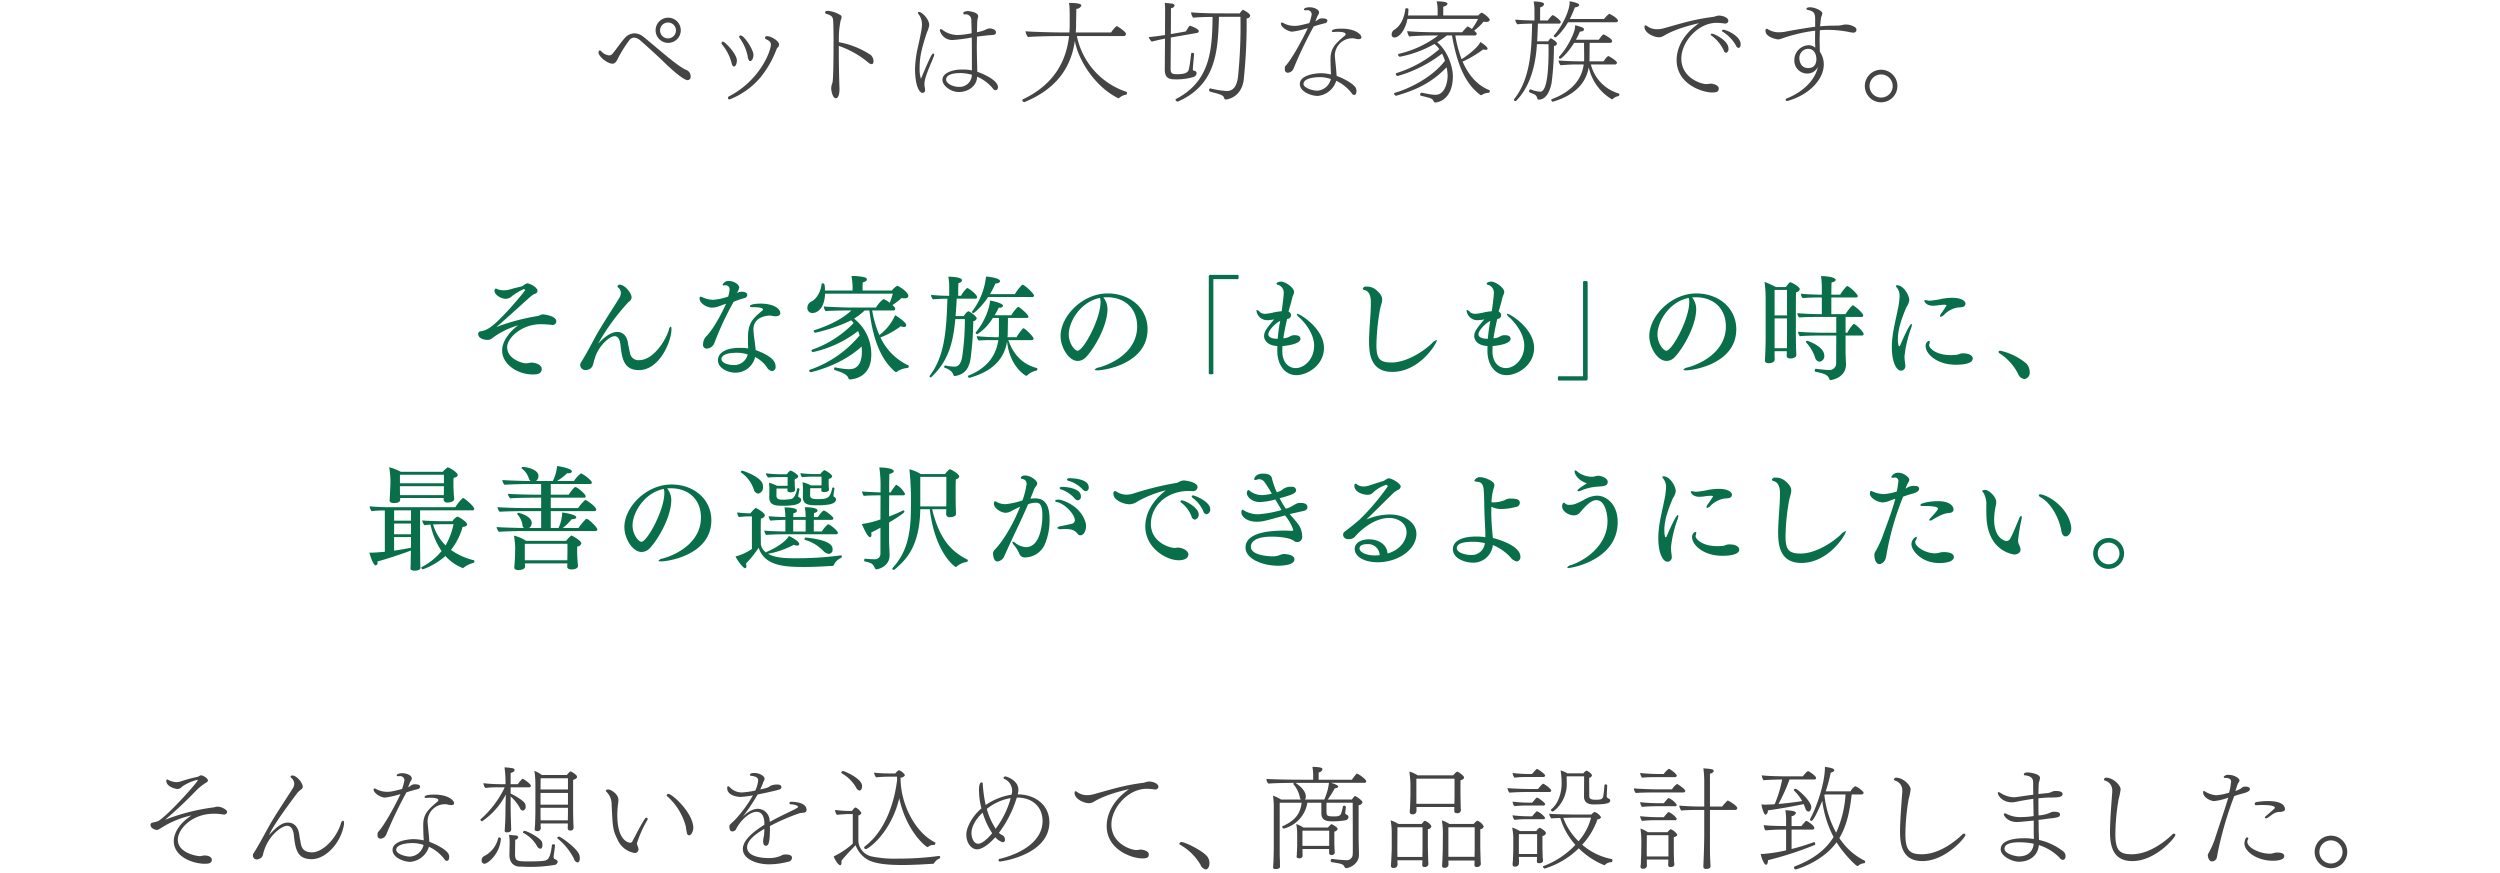 <svg xmlns="http://www.w3.org/2000/svg" id="thought_txt.svg" data-name="thought/txt.svg" width="670" height="234" viewBox="0 0 670 234"><defs><style>.cls-2,.cls-3{fill:#444;fill-rule:evenodd}.cls-3{fill:#086F4A}</style></defs><path id="bg" fill="#fff" fill-opacity="0" d="M0 0h670v354H0z"/><path transform="translate(-40 -1727)" d="M98.455 1943.19h-.12a2.284 2.284 0 00-.63.09 4.657 4.657 0 01-.63.12 55.169 55.169 0 00-12.84 3.3 103.852 103.852 0 008.19-7.68 14.378 14.378 0 012.91-2.34.62.62 0 00.39-.51c0-.57-1.26-1.38-1.89-1.38h-.09a3.87 3.87 0 00-.48.27 2.7 2.7 0 01-.66.21 36.5 36.5 0 00-4.14 1.14 4.231 4.231 0 01-1.23.21 5.312 5.312 0 01-2.07-.57.832.832 0 00-.36-.15.3.3 0 00-.24.36c0 1.53 2.37 2.19 3.06 2.19h.06a1.9 1.9 0 001.14-.66 12.568 12.568 0 014.08-1.8.08.08 0 01.09.09c0 .54-8.19 9.69-10.68 11.01-.15.06-.45.12-1.59.42a.587.587 0 00-.39.57c0 .99 1.41 1.35 1.68 1.35.3 0 .48-.09 1.86-.96a25.311 25.311 0 017.44-2.94c-4.5 2.97-4.74 6.06-4.74 6.9 0 4.14 5.01 6.06 8.37 6.06.99 0 1.83-.15 1.83-1.08 0-.51-.57-1.14-1.95-1.14-.48 0-.87.18-1.29.18-.69 0-5.88-.81-5.88-4.41 0-2.76 3.69-6.96 9.66-6.96a15.077 15.077 0 012.34.18c.09 0 .18.03.27.03a.83.83 0 00.96-.69c0-.6-1.62-1.41-2.43-1.41zm33.72 4.86a2.591 2.591 0 00.03-.45c0-.42-.09-.66-.27-.66a1.039 1.039 0 00-.6.87c-1.47 4.38-5.07 7.62-7.71 7.62-1.56-.03-2.64-.51-3-2.28-.09-.6-.36-1.86-.42-2.49-.33-2.31-1.62-3.21-3.03-3.21-1.29 0-2.61.66-5.07 3.36 1.11-2.58 4.8-7.59 7.59-11.31a6.352 6.352 0 011.08-.99.824.824 0 00.36-.66c0-1.05-1.65-3.03-2.79-3.03a.518.518 0 00-.39.15.259.259 0 00-.09.18.445.445 0 00.24.36 2.071 2.071 0 01.75 1.59 2.4 2.4 0 01-.48 1.32c-1.8 2.88-4.86 7.35-6.51 10.41-.87 1.56-2.7 5.01-3.959 6.93a.88.88 0 00-.12.48 1.014 1.014 0 001.08 1.08h.09a2.048 2.048 0 00.6-.18 1.549 1.549 0 00.929-1.11c1.11-5.01 5.04-7.71 6.45-7.71.96 0 1.62.81 1.8 2.37.42 3.87.87 6.57 4.8 6.57 3.6 0 7.74-4.08 8.64-9.21zm29.529-5.82c0-.63-1.44-2.28-5.31-2.28-2.1 0-2.61.36-2.61.66 0 .15.12.24.42.24h.18a5.49 5.49 0 011.02-.06c.99 0 2.01.18 2.07.57v.09a.553.553 0 01-.27.42c-2.61 2.16-3.72 3.39-3.78 6.09 0 .96.03 2.52.12 4.02v.24a13.861 13.861 0 00-2.73-.33c-1.08 0-5.61.39-5.61 2.88 0 2.16 3.18 3.21 4.77 3.21a5.758 5.758 0 004.98-4.05 11.05 11.05 0 014.2 3.39.7.7 0 00.6.39c.6 0 .63-.84.63-1.02a1.891 1.891 0 00-.21-.9c-.75-1.23-3.39-2.55-5.1-3.18a.661.661 0 00-.03-.24c-.09-1.65-.27-3.03-.42-4.68a6.825 6.825 0 01-.03-.72 4.659 4.659 0 014.62-4.44 2.655 2.655 0 01.87.12 3.541 3.541 0 00.84.12c.6 0 .776-.24.776-.54zm-10.5-5.04a1.645 1.645 0 00-.63.09 1.608 1.608 0 00-.33.15 3.737 3.737 0 01-.87.54c.24-.6.54-1.38.6-1.47l.27-.45a1.029 1.029 0 00.12-.48c0-.69-1.23-1.35-2.55-1.35-.93 0-1.5.3-1.5.57 0 .15.12.24.39.24h.09c.09 0 .21-.03.3-.03a1.144 1.144 0 011.29 1.17 16.554 16.554 0 01-.63 2.28c-2.91.75-3.21.75-3.93.75a6.092 6.092 0 01-3.09-.78 1.249 1.249 0 00-.359-.12.256.256 0 00-.24.3c0 1.02 2.039 2.16 3 2.16a22.616 22.616 0 004.2-.96c-1.92 4.14-4.8 9-5.94 10.08a1.075 1.075 0 00-.21.81v.15a.824.824 0 00.75.93 1.8 1.8 0 001.53-.99 110.74 110.74 0 015.46-11.43l.27-.09c.57-.18 1.53-.48 2.79-.78a.718.718 0 00.6-.66c-.001-.54-.785-.63-1.385-.63zm2.31 16.26a4 4 0 01-3.63 3.12c-1.23 0-3.69-.72-3.69-1.8 0-1.71 3.63-1.83 4.38-1.83a9.187 9.187 0 012.94.51zm39.39-19.74a4.36 4.36 0 00-.99.99h-6.69a8.392 8.392 0 00-2.01-1.11 21.919 21.919 0 01.27 3.51v7.44c0 .81-.06 2.43-.09 3.51-.03.54-.09.93-.09.96v.12a.514.514 0 00.6.6.832.832 0 001.02-.9c0-.21-.03-.39-.03-.6v-.54h7.29c0 .3-.03 1.14-.03 1.29a.593.593 0 00.72.6.729.729 0 00.84-.75c0-.09-.03-.63-.03-.96-.03-.3-.09-3.15-.09-3.51v-8.34c.81-.27 1.05-.54 1.05-.81 0-.66-1.71-1.5-1.744-1.5zm2.43 22.68c-.27-1.86-5.13-5.19-5.52-5.19a.53.53 0 00-.48.36.156.156 0 00.06.12 16.669 16.669 0 014.44 5.49 1.268 1.268 0 00.9.96c.54 0 .66-.69.66-1.17a4.1 4.1 0 00-.06-.57zm-15.12-20.61a.507.507 0 00-.15-.06c-.06 0-.18 0-1.32 1.44h-1.89v-3c.75-.21 1.05-.48 1.05-.78a.509.509 0 00-.54-.48 12.2 12.2 0 00-2.16-.24 27.646 27.646 0 01.27 4.5h-1.23a38.217 38.217 0 01-4.679-.27 2.228 2.228 0 00.51 1.29 24.091 24.091 0 013.389-.18h1.8a26.517 26.517 0 01-6.419 8.52.259.259 0 00-.09.18.593.593 0 00.42.42 19.567 19.567 0 006.389-7.2l-.09 3.3c-.03.87.03 2.31-.12 4.74-.03.75-.09 1.59-.09 1.59a.407.407 0 00.24.48.831.831 0 00.27.03 1.585 1.585 0 00.39-.03.769.769 0 00.84-.63c0-.36-.03-.84-.03-1.14-.09-2.7-.12-4.2-.12-5.04v-2.76a11.087 11.087 0 012.55 3.24.861.861 0 00.75.54.982.982 0 00.72-1.11 2.079 2.079 0 00-.09-.6c-.27-.87-2.82-2.37-3.93-2.85V1938h4.86a.5.5 0 00.57-.39c0-.45-1.5-1.56-2.07-1.83zm5.07 16.98c-.24-1.14-4.08-3.09-4.71-3.09a.449.449 0 00-.42.39.165.165 0 00.09.15 8.976 8.976 0 013.66 3.51 1.267 1.267 0 00.9.75c.27 0 .57-.27.57-.99a3.15 3.15 0 00-.09-.72zm4.17 5.13c-.15-.57-.66-.48-.99-.81a1.253 1.253 0 01-.09-.51 4.622 4.622 0 01.06-.57c.03-.24.3-2.01.3-2.52 0-.15-.18-.21-.39-.21a.435.435 0 00-.42.18c-.45 3.9-1.23 4.11-2.34 4.26-.72.12-2.97.15-3.72.15-3.39 0-3.84-.09-3.84-2.04l.06-3.78a.864.864 0 00.81-.69.766.766 0 00-.78-.45c-.36-.06-.99-.06-1.71-.15a10.908 10.908 0 01.18 2.19l-.06 3.12v.06c0 2.64 1.86 3.09 2.52 3.12.57 0 1.89.09 3.15.09a39.96 39.96 0 006.3-.51 1 1 0 00.96-.81v-.12zm-15.21-6.12a.47.47 0 00-.48-.33.238.238 0 00-.24.15 7.229 7.229 0 01-3.869 4.89 1.222 1.222 0 00-.57 1.11.8.8 0 00.72.9c.96 0 4.195-2.7 4.439-6.72zm17.97-13.2h-7.35l.03-3h7.32v3zm0 4.08h-7.35v-3.15h7.35v3.15zm0 2.13c0 .3-.03 1.32-.03 2.07h-7.29c-.03-.72-.03-1.5-.03-1.65v-1.71h7.35v1.29zm26.937-5.01a.441.441 0 00-.48.36.356.356 0 00.15.27 16.478 16.478 0 014.98 8.1 15.557 15.557 0 00.33 1.92.669.669 0 00.54.45c.63 0 1.14-1.23 1.14-1.95 0-4.05-5.67-9.15-6.66-9.15zm-5.64 6.96a.565.565 0 00.06-.24.31.31 0 00-.33-.33.387.387 0 00-.33.15c-1.08 1.56-2.58 4.59-3.45 6.18a.549.549 0 01-.54.36c-.15 0-3.48-.12-3.48-7.41a23.937 23.937 0 01.18-2.88 10.279 10.279 0 00.12-1.14c0-1.77-2.219-2.85-2.669-2.85-.03 0-.69 0-.69.33a.573.573 0 00.21.36 4.645 4.645 0 011.32 3.3c.3 6.3.329 6.87 1.559 9.39a6.128 6.128 0 004.47 3.63.963.963 0 001.17-.96 2.135 2.135 0 00-.12-.63 3.126 3.126 0 01-.3-.99 31.172 31.172 0 012.82-6.27zm42.645-2.67c0-2.01-3.15-2.16-4.02-2.19-.39 0-.57.12-.57.39a.329.329 0 00.33.3c.57 0 1.98.21 1.98.72 0 .09-.03.12-.93.63-2.04 1.02-4.38 2.07-6.63 3.36q-.045-.4-.09-.72a3.238 3.238 0 00-3-2.79c-1.32 0-2.64.6-4.2 2.16a53.641 53.641 0 004.02-6c1.26-.24 2.49-.51 3.39-.72 2.85-.63 2.97-.72 2.97-1.26 0-.66-.81-.69-1.14-.69a4.384 4.384 0 00-1.8.36c-.69.48-.78.54-2.73.96.24-.51.48-1.02.69-1.56a3.438 3.438 0 01.39-.9 1.178 1.178 0 00.09-.42c0-.75-1.41-1.53-2.73-1.53-1.2 0-1.2.45-1.2.48a.284.284 0 00.24.27 4.087 4.087 0 011.23.27 1.01 1.01 0 01.75.96 8.833 8.833 0 01-.78 2.73 23.747 23.747 0 01-3.6.51 4.411 4.411 0 01-3.18-1.35.939.939 0 00-.51-.33c-.15 0-.24.18-.24.51 0 2.25 3.39 2.37 3.57 2.37a25.891 25.891 0 003.33-.42 35.415 35.415 0 01-4.71 6.45c-.6.63-1.35 1.23-1.53 1.53a.886.886 0 00-.06.39c0 1.2.51 1.29.75 1.29a1.249 1.249 0 00.99-.51c1.02-2.19 3.54-4.74 5.55-4.74 1.44 0 1.98 1.32 2.07 2.73v.75c-3.12 1.92-5.76 4.2-5.76 6.48 0 2.76 3.81 4.11 6.99 4.11a20.149 20.149 0 005.13-.69 1.117 1.117 0 001.05-1.08c0-.66-.81-.87-1.62-.87a3.825 3.825 0 00-.6.03 2.9 2.9 0 00-.78.33 8.054 8.054 0 01-3.33.6c-.72 0-5.7-.06-5.7-2.88 0-1.8 2.13-3.51 4.62-4.95 0 .57-.03 1.14-.09 1.77a9.273 9.273 0 00-.24 1.44c0 .18 0 1.32.69 1.32.63 0 1.14-.33 1.14-4.77v-.51a55.144 55.144 0 017.89-3.42c.39-.12.81-.09 1.2-.18a.7.7 0 00.72-.66v-.06zm34.44 8.7c-5.46-2.7-9.24-10.47-9.24-17.07v-.3a1.212 1.212 0 001.17-.66 3.077 3.077 0 00-1.62-1.32 2.933 2.933 0 00-.96.87h-1.5a33.784 33.784 0 01-4.2-.21 2.785 2.785 0 00.54 1.26 32.616 32.616 0 013.75-.18h1.86a8.431 8.431 0 00.03.87c-.66 5.52-2.91 13.5-8.7 17.85a.292.292 0 00-.12.27.429.429 0 00.42.42c.63 0 6.72-4.23 8.97-13.62 1.92 8.88 7.17 13.08 7.59 13.08a.426.426 0 00.18-.06 1.912 1.912 0 011.32-.51h.3a.546.546 0 00.3-.51.214.214 0 00-.086-.18zm-24.629-19.14a.578.578 0 00-.51.45.165.165 0 00.09.15 10.435 10.435 0 013.929 3.9 1.237 1.237 0 00.87.75c.39 0 .69-.45.69-1.23 0-2.07-4.919-4.02-5.069-4.02zm25.8 23.46a.363.363 0 00.18-.36.285.285 0 00-.24-.33h-.03a81.358 81.358 0 01-10.98.72 30.939 30.939 0 01-7.05-.57 4.518 4.518 0 01-3.6-4.11v-6.9a1 1 0 00.81-.66 3.693 3.693 0 00-1.47-1.44.227.227 0 00-.12-.03 1.361 1.361 0 00-.63.54 1.926 1.926 0 00-.3.39h-1.169a28.579 28.579 0 01-3.36-.27v.06a2.233 2.233 0 00.48 1.26c1.05-.12 2.49-.21 2.94-.21h1.319v7.92a21.739 21.739 0 01-5.1 3.42c.24.9 1.26 2.37 1.71 2.37.27 0 .36-.33.36-.87v-.33a32.547 32.547 0 012.19-2.49c.389-.42.749-.78 1.019-1.08.27-.27.45-.48.57-.6a7.486 7.486 0 003.6 4.08c2.31 1.05 5.73 1.23 8.97 1.23 3.03 0 6.3-.21 8.16-.33a.366.366 0 00.33-.18 3.041 3.041 0 011.41-1.23zm29.466-9.72c0-4.59-3.78-7.47-8.49-7.47a4.568 4.568 0 00.18-1.26c0-2.49-3.12-3.54-3.45-3.54a.517.517 0 00-.54.36.4.4 0 00.3.33 3.433 3.433 0 012.01 3.09v.12a3.772 3.772 0 01-.15.99h-.03a16.893 16.893 0 00-6.9 2.76 35.34 35.34 0 01-.78-5.67.349.349 0 00-.3-.39c-.12 0-.72 0-.72 2.04a20.188 20.188 0 00.66 4.92c-2.82 2.43-4.049 5.43-4.049 6.99 0 2.37 1.379 3.99 2.879 3.99 1.08 0 2.79-.9 4.89-3.24a4.2 4.2 0 002.04 1.35.61.61 0 00.54-.72 1.334 1.334 0 00-.66-1.17 3.783 3.783 0 01-.96-.63 30.2 30.2 0 004.68-9.09l.12-.36h.21c3.87 0 6.69 2.4 6.69 6.27 0 5.22-5.31 8.61-11.34 10.11a.386.386 0 10.12.72c.239 0 13.049-1.74 13.049-10.5zm-10.38-6.45a2.5 2.5 0 00-.12.45 24.068 24.068 0 01-3.9 7.74 4.263 4.263 0 01-.39-.66 18.253 18.253 0 01-1.98-4.65 14.016 14.016 0 016.09-2.85c.089 0 .179-.03.299-.03zm-4.95 9.39c-.18.21-2.28 2.82-3.75 2.82-1.14 0-1.8-1.47-1.8-2.85 0-1.35.75-3.39 3-5.49a20.95 20.95 0 002.547 5.52zm41.94-13.86a10.177 10.177 0 00-1.29.33c-5.7.72-9.15 1.92-13.47 3.09a6.158 6.158 0 01-1.71.24 4.348 4.348 0 01-2.609-.78 1.128 1.128 0 00-.54-.27c-.15 0-.24.15-.24.45 0 1.62 2.519 2.76 3.9 2.76a2.5 2.5 0 001.26-.39c.96-.57 3.42-2.01 9.45-3.39-5.07 3.57-6 7.56-6 9.9 0 6.42 6.84 8.67 9.51 8.67 1.32 0 1.77-.24 1.77-1.08 0-1.02-1.83-1.29-2.16-1.29-.21 0-.42.09-.6.09-.27 0-.45.03-.6.03-1.44 0-6.66-1.71-6.66-6.84 0-4.44 4.44-9.57 9.48-9.57a15.354 15.354 0 011.86.15c.09 0 .21.03.3.03a.8.8 0 00.96-.72c-.002-.87-1.472-1.41-2.612-1.41zm15.87 20.34c-.96-1.59-6.059-4.11-7.079-4.11a.562.562 0 00-.57.45.247.247 0 00.15.24 14.663 14.663 0 015.549 5.46 1.967 1.967 0 001.41 1.2c.27 0 .96-.39.96-1.68a3.054 3.054 0 00-.421-1.56zm40.131-22.38a.426.426 0 00-.18-.06.507.507 0 00-.15.06 14.847 14.847 0 00-1.2 1.56H393.4v-1.95a1.124 1.124 0 001.02-.84c0-.27-.09-.6-2.7-.66a12.073 12.073 0 01.21 2.04v1.41h-3.21c-2.82 0-8.009-.09-9.269-.21 0 .06-.03.12-.03.21a1.5 1.5 0 00.54 1.05c1.29-.15 4.8-.18 6.869-.21a.362.362 0 00-.21.27.145.145 0 00.03.12 7.692 7.692 0 011.71 3.51 1.123 1.123 0 00.27.57h-5.31a14.337 14.337 0 00-2.159-1.05 22.91 22.91 0 01.21 3.87v9.99c0 1.77-.09 3.66-.09 3.99-.03.15-.06.93-.09 1.26v.09c0 .33.21.48.66.48.9 0 1.2-.27 1.2-.72v-.06c-.03-.45-.03-1.29-.03-1.5-.06-.9-.06-1.65-.06-3.6v-11.88h5.88c-.45 3.57-2.4 5.04-5.19 6.33-.03 0-.03.03-.03.06a.635.635 0 00.39.54 8.539 8.539 0 006.36-6.93h3.75v2.79c0 2.13 1.68 2.19 3.09 2.19a20.812 20.812 0 003.3-.27.989.989 0 00.9-.87.854.854 0 00-.66-.72.346.346 0 01-.21-.42v-.18c.03-.3.12-.9.15-1.29v-.03a.436.436 0 00-.45-.42.373.373 0 00-.36.3 12.371 12.371 0 01-.45 1.77c-.27.66-.69.81-1.98.81-1.68 0-1.95-.21-1.95-1.08v-2.58h7.02c.03 5.13.03 10.86.03 12.15v1.14c0 .21-.03.33-.03.57a1.557 1.557 0 01-1.68 1.53 33.847 33.847 0 01-3.9-.36h-.03a.487.487 0 00-.27.51.337.337 0 00.18.36c3.06.51 3.06.51 3.57 1.38a.373.373 0 00.36.24c.9 0 3.45-1.11 3.45-3.54v-.06c0-.39-.09-3.93-.09-5.07v-8.19a1.188 1.188 0 001.05-.78c0-.45-1.74-1.68-2.01-1.68a.194.194 0 00-.15.06c-.27.27-.48.6-.72.87h-6.45a27.761 27.761 0 001.89-3c.9-.06.9-.45.9-.48 0-.45-1.8-.96-1.89-.99h8.88a.451.451 0 00.54-.42c.002-.51-1.828-1.8-2.308-1.98zm-5.61 14.34a5.3 5.3 0 00-1.38-.87.33.33 0 00-.18.09 9.945 9.945 0 00-.78.81h-6.6a8.46 8.46 0 00-1.89-.93 16.93 16.93 0 01.24 2.88v2.82c0 .54-.06 1.59-.09 2.28a4.891 4.891 0 01-.06.69v.09c0 .33.33.42.66.42a.844.844 0 00.96-.54c0-.09-.03-.42-.03-.54 0-.09 0-.87-.03-1.41h7.17l-.03.36v.78a.6.6 0 00.66.48.829.829 0 00.87-.57c0-.03-.03-.33-.03-.51-.03-.18-.09-1.8-.09-2.01v-3.21a.933.933 0 00.87-.69.559.559 0 00-.241-.42zm-2.07-11.94a15.144 15.144 0 01-1.26 4.47h-5.19a1.139 1.139 0 00.24-.81c0-1.59-1.68-2.91-2.7-3.6-.03-.03-.06-.03-.09-.06h9zm.06 16.5v.39h-7.17v-4.08h7.17v3.69zm34.311-19.53a4.422 4.422 0 00-1.08 1.02h-9.51a8.938 8.938 0 00-2.22-1.02c.12 1.29.27 2.34.27 3.48v2.73c0 .81-.06 2.07-.09 3.12-.03.54-.09 1.32-.09 1.35v.12a.617.617 0 00.72.66.941.941 0 001.08-.84v-1.11h10.14v1.08c0 .36.21.57.75.57a.889.889 0 001.02-.72c0-.09-.03-.63-.06-.93 0-.33-.06-3.21-.06-3.57v-3.57c.75-.24.96-.51.96-.75-.001-.57-1.681-1.62-1.831-1.62zm5.4 13.17a2.79 2.79 0 00-.96.87h-6.54a10.013 10.013 0 00-2.01-.96 21.649 21.649 0 01.27 3.51l-.03 3.84c0 .78-.06 2.22-.09 3.27-.03.54-.09 1.29-.09 1.35v.12a.554.554 0 00.66.63.977.977 0 001.02-.6 4.437 4.437 0 00.03-.66c0-.24-.03-.48-.03-.63v-.06h7.02c0 .39-.03 1.05-.03 1.14 0 .36.12.6.72.6a1.007 1.007 0 00.99-.72c0-.09-.03-.63-.06-.96 0-.3-.09-3.18-.09-3.54v-4.92a.979.979 0 00.93-.72 3.2 3.2 0 00-1.711-1.56zm-12.57 1.08a3.719 3.719 0 00-1.47-1.05.4.4 0 00-.21.09 8.976 8.976 0 00-.66.75h-6.269a9.029 9.029 0 00-2.07-.96 20.051 20.051 0 01.3 3.51v3.87c0 .78-.09 2.22-.12 3.27-.03.54-.09 1.29-.09 1.35v.12a.554.554 0 00.66.63.94.94 0 001.11-.81c0-.15-.03-.93-.03-1.08v-.15h6.684c0 .39-.03 1.11-.03 1.2 0 .36.09.6.66.6a.927.927 0 00.99-.72c0-.09-.03-.63-.06-.96 0-.3-.09-3.18-.09-3.54v-4.92a.979.979 0 00.93-.72.717.717 0 00-.236-.48zm6.45-7.89c0 .33-.03 1.53-.03 2.28h-10.2v-6.72h10.23v4.44zm5.4 14.43c0 .3-.03 1.32-.03 2.07h-7.02v-7.92h7.05v5.85zm-13.98 0c0 .3-.03 1.38-.03 2.1h-6.689l-.03-1.8.03-6.15h6.719v5.85zm50.3-13.05c0-.27 0-.27-.69-.63a.744.744 0 01-.24-.45c0-.48.12-2.49.12-2.88a.377.377 0 00-.42-.33.3.3 0 00-.33.24c0 .66-.18 2.13-.27 2.76-.15 1.08-.84 1.11-2.07 1.11-1.05 0-1.71-.15-1.71-.99 0-2.25-.03-3.63-.03-4.89a.882.882 0 00.75-.63c0-.51-1.08-1.14-1.35-1.26-.03 0-.06-.03-.09-.03a1.816 1.816 0 00-.84.72h-4.32a7.118 7.118 0 00-1.8-.78 23.051 23.051 0 01.27 3.51c0 2.19-.72 5.31-2.85 6.96a.159.159 0 00-.06.09.613.613 0 00.51.45c.39 0 3.78-2.7 3.78-7.35 0-.48-.03-1.38-.03-2.07h4.68l-.03 5.43c0 2.1 2.01 2.1 2.67 2.1 4.257 0 4.347-.63 4.347-1.08zm-19.62-8.43a.317.317 0 00-.15.06 16.811 16.811 0 00-1.17 1.29h-.84a36 36 0 01-4.379-.27 2.352 2.352 0 00.51 1.26 23.624 23.624 0 013.269-.18h4.38a.5.5 0 00.57-.39c-.005-.42-1.953-1.77-2.193-1.77zm1.62 3.96a.165.165 0 00-.15.09 12.532 12.532 0 00-1.2 1.32H449.9c-1.44 0-4.829-.12-5.879-.24a2.258 2.258 0 00.51 1.23c.99-.12 3.569-.18 4.589-.18h6.06a.5.5 0 00.57-.39c.002-.42-1.858-1.83-2.218-1.83zm18.42 20.19a17.06 17.06 0 01-7.92-3.84 19.36 19.36 0 004.08-6.81.945.945 0 00.96-.57 3.207 3.207 0 00-1.62-1.38l-.06-.03h-.06a.156.156 0 00-.12.06 2.865 2.865 0 00-.72.63h-4.98s-5.28-.06-6.33-.21a2.139 2.139 0 00.6 1.26c.48-.06 1.41-.09 2.37-.12a18.735 18.735 0 004.05 7.2 22.436 22.436 0 01-8.61 5.7.126.126 0 00-.09.12.7.7 0 00.45.54 22.32 22.32 0 009.15-5.43 20.723 20.723 0 006.87 4.53.322.322 0 00.24-.18 2.414 2.414 0 011.62-.63.441.441 0 00.3-.48.314.314 0 00-.183-.36zm-20.04-16.47c-.15 0-.3.18-1.29 1.35h-.87a36 36 0 01-4.379-.27 1.9 1.9 0 00.51 1.2 29.462 29.462 0 013.269-.15h4.38a.479.479 0 00.57-.36c-.005-.42-1.893-1.77-2.193-1.77zm0 3.66a.317.317 0 00-.15.06 15.3 15.3 0 00-1.14 1.29h-.87a36 36 0 01-4.379-.27 2.056 2.056 0 00.51 1.23 23.624 23.624 0 013.269-.18h4.38a.479.479 0 00.57-.36 5.089 5.089 0 00-2.193-1.77zm.72 4.41a2.143 2.143 0 00-.9.9h-4.379a11.962 11.962 0 00-2.1-.96 14.839 14.839 0 01.3 3.51v2.52c0 .81-.06 1.65-.09 2.7-.03.51-.09.96-.09 1.02v.12a.534.534 0 00.63.6.939.939 0 001.08-.81v-.75l-.03-1.02h4.859c0 .39-.03 1.05-.03 1.14 0 .33.09.54.6.54 1.05 0 1.05-.6 1.05-.66 0-.09-.06-.63-.09-.96 0-.3-.06-1.77-.06-2.13v-3.57a.979.979 0 00.93-.72c-.003-.6-1.593-1.47-1.683-1.47zm13.77-2.7a15.34 15.34 0 01-3.36 6.33 16.936 16.936 0 01-4.08-6.27c1.41-.03 2.7-.06 2.7-.06h4.74zm-14.46 8.88v.87h-4.889v-5.34h4.889v4.47zm51.243-13.41a.507.507 0 00-.15-.06.126.126 0 00-.12.09 11.157 11.157 0 00-1.38 1.53h-3.27v-8.82a1.317 1.317 0 00.99-.6.18.18 0 00.03-.12.646.646 0 00-.66-.48c-.72-.15-1.38-.15-2.13-.24a27.231 27.231 0 01.24 3.27v6.99h-.78c-1.44 0-4.83-.12-5.91-.27a2.8 2.8 0 00.54 1.35c.99-.15 3.57-.18 4.59-.18h1.56v6.63c0 .87-.06 4.5-.18 6.96-.03.72-.06 1.59-.06 1.59v.09a.648.648 0 00.78.54c1.08 0 1.14-.51 1.14-.72 0-.39-.09-1.68-.09-1.98-.06-1.29-.06-1.53-.06-6.48v-6.63h6.75a.517.517 0 00.57-.48c-.003-.6-1.923-1.77-2.403-1.98zm-15.96-8.55a5.689 5.689 0 00-1.35 1.38h-1.35a47.888 47.888 0 01-4.979-.27 3.027 3.027 0 00.51 1.26c.99-.12 2.819-.15 3.869-.15h4.89a.5.5 0 00.57-.39c-.003-.45-1.803-1.83-2.163-1.83zm2.22 4.05a4.514 4.514 0 00-1.35 1.44h-4.02c-1.47 0-5.159-.12-6.209-.27a2.352 2.352 0 00.51 1.26c.99-.12 3.869-.15 4.889-.15h7.8a.512.512 0 00.6-.39c-.003-.51-2.068-1.89-2.223-1.89zm-2.25 3.78a.317.317 0 00-.15.06 14.814 14.814 0 00-1.14 1.32h-1.38a47.888 47.888 0 01-4.979-.27 2.739 2.739 0 00.51 1.26c.99-.12 2.819-.18 3.869-.18h4.89a.479.479 0 00.57-.36 4.88 4.88 0 00-2.188-1.83zm0 3.75a.317.317 0 00-.15.06 14.814 14.814 0 00-1.14 1.32h-1.38a47.888 47.888 0 01-4.979-.27 2.739 2.739 0 00.51 1.26 32.788 32.788 0 013.869-.18h4.89a.5.5 0 00.57-.39 4.982 4.982 0 00-2.188-1.8zm.54 4.59a3.1 3.1 0 00-.84.81h-5.25a10.309 10.309 0 00-2.009-.99 23.935 23.935 0 01.24 3.54l-.03 2.7c0 .84-.06 1.68-.09 2.73a4.406 4.406 0 01-.09 1.05v.15a.536.536 0 00.63.6.906.906 0 001.08-.81c0-.15-.03-.63-.03-.78v-.87h5.759v.06c0 .3-.03 1.26-.03 1.38a.527.527 0 00.66.57c.09 0 .99 0 .99-.69 0-.09-.06-.66-.09-.96 0-.33-.06-1.83-.06-2.19v-4.14c.72-.21.93-.45.93-.69a3.575 3.575 0 00-1.773-1.47zm-.6 6.72v.6h-5.789l-.03-.6.03-5.1h5.789v5.1zm52.566 1.71a17.178 17.178 0 01-6.75-6.06c1.95-3.24 2.79-7.14 3.3-11.67h2.46c.51 0 .72-.21.72-.42a.533.533 0 00-.12-.3 6.219 6.219 0 00-2.07-1.5 2.942 2.942 0 00-1.29 1.38h-6.66a45.65 45.65 0 001.35-5.01c.72-.21.96-.42.96-.63a.927.927 0 00-.75-.57 12.036 12.036 0 00-1.77-.36c0 4.62-2.4 11.16-3.96 13.95a.507.507 0 00-.06.15.448.448 0 00.42.39c.66 0 2.67-4.86 2.88-5.37a28.754 28.754 0 003.03 9.69c-2.04 3.33-5.28 5.91-10.44 7.89a.281.281 0 00-.15.3.491.491 0 00.45.51c.03 0 7.02-1.86 10.95-7.29 1.92 3.15 5.19 6.36 5.58 6.36a.341.341 0 00.24-.09 2.726 2.726 0 011.62-.66.572.572 0 00.24-.45.281.281 0 00-.184-.24zm-15-23.94a.326.326 0 00-.15-.03c-.21 0-.6.39-1.38 1.38H519c-1.98 0-5.249-.06-6.839-.27a2.425 2.425 0 00.48 1.32c1.38-.15 3.509-.18 4.979-.21a32.909 32.909 0 01-2.009 6.63c-.63.06-1.26.09-1.8.09-.21 0-.42.03-.63.03a6.924 6.924 0 01-1.11-.09c.15 1.23.72 2.79 1.11 2.79.03 0 .06-.03.09-.03a1.184 1.184 0 00.51-1.14c2.279-.3 6.419-.99 9.6-1.68.15.33.3.72.45 1.11a1.121 1.121 0 00.81.9c.72 0 .78-1.17.78-1.2 0-1.62-3.69-4.92-4.23-4.92a.412.412 0 00-.45.33.259.259 0 00.09.18 12.551 12.551 0 012.16 2.79c-2.07.33-4.35.6-6.36.78a51.156 51.156 0 002.97-6.57h6.6a.439.439 0 00.51-.42c0-.51-1.8-1.71-2.011-1.77zm1.65 19.74a.264.264 0 00.12-.27.515.515 0 00-.27-.51h-.03a55.681 55.681 0 01-6.03 1.86v-5.19h5.58a.47.47 0 00.51-.51c0-.54-1.77-1.71-1.98-1.8-.06 0-.12-.03-.18-.03a.259.259 0 00-.18.09 16.467 16.467 0 00-1.11 1.29h-2.64v-2.64a1.457 1.457 0 001.17-.84c0-.54-1.38-.72-2.85-.75a12.492 12.492 0 01.21 2.52v1.71c-1.95 0-4.5-.06-6-.24a2.934 2.934 0 00.48 1.41 47.378 47.378 0 014.979-.21h.54v5.55a40.656 40.656 0 01-6.569.99h-.24c.3 1.44 1.02 2.88 1.41 2.88a.22.22 0 00.18-.06l.06-.06a2.105 2.105 0 00.18-.27 2.485 2.485 0 00.12-.84 92.71 92.71 0 0012.537-4.08zm8.25-13.53a28.937 28.937 0 01-2.52 10.23 27.365 27.365 0 01-3.15-10.02l.09-.21h5.58zm32.124 10.86a.347.347 0 00-.36-.36.665.665 0 00-.48.24c-1.05 1.02-5.67 5.28-10.83 5.28-3.33 0-4.41-1.05-4.41-5.49a58.6 58.6 0 01.87-9.27 20.349 20.349 0 00.54-2.61c0-1.11-1.92-3.06-3.75-3.15a.611.611 0 00-.72.45.344.344 0 00.27.33 2.654 2.654 0 011.95 2.73v.33c-.24 3.42-.6 7.68-.6 10.74 0 4.65 1.38 7.77 6 7.77 6.207 0 11.517-6.33 11.517-6.99zm26.829 5.7a1.578 1.578 0 00-.54-1.26 16.386 16.386 0 00-6.57-3.12q-.045-1.26-.09-3.06c0-.72 0-1.5-.03-2.31.96-.09 1.83-.21 2.34-.3.63-.09 1.17-.12 1.62-.18 1.14-.18 1.8-.3 1.8-.96 0-.36-.21-.75-1.65-.75a2.149 2.149 0 00-.96.24 8.5 8.5 0 01-3.15.75c-.03-1.5-.03-3.06-.03-4.59 1.26-.12 2.43-.21 3.3-.21h.39c1.26 0 2.79-.06 2.79-.9s-1.47-.84-1.65-.84h-.48a2.166 2.166 0 00-.81.24 3.94 3.94 0 01-.96.3c-.87.09-1.71.18-2.58.27.03-.96.03-1.89.09-2.79a2.157 2.157 0 01.12-.57 3.959 3.959 0 00.21-.96c0-1.23-3.12-1.47-3.21-1.47-.75 0-1.11.18-1.11.51a.23.23 0 00.24.27c2.22.21 2.25 1.32 2.25 2.1 0 1.05 0 2.1.03 3.09-1.74.21-3.33.48-4.5.63a4.494 4.494 0 01-.66.06 7.127 7.127 0 01-3.54-1.11 1.566 1.566 0 00-.63-.27.159.159 0 00-.18.18c0 .78 1.32 2.55 3.72 2.55a5.084 5.084 0 001.14-.12c1.2-.27 2.94-.57 4.65-.81.03 1.65.06 3.18.09 4.62a24.488 24.488 0 01-3.33.27 8.008 8.008 0 01-3.9-.84.947.947 0 00-.48-.15.231.231 0 00-.27.24c0 .42 1.05 2.07 3.45 2.07.48 0 1.41-.06 4.56-.39v2.16c0 1.08.03 1.98.03 2.79a13.69 13.69 0 00-2.67-.21c-3 0-6.21.69-6.21 2.94 0 1.98 3.24 3.36 4.83 3.36 2.43 0 5.07-1.2 5.4-4.47a13.435 13.435 0 015.58 3.42 1.251 1.251 0 00.87.57.9.9 0 00.687-.99zm-8.52-3.36c-.21 2.1-1.62 3.39-3.99 3.39-.72 0-3.84-.6-3.84-2.07 0-1.26 1.74-1.71 3.99-1.71a19.435 19.435 0 013.837.39zm37.963-2.34a.347.347 0 00-.36-.36.665.665 0 00-.48.24c-1.05 1.02-5.67 5.28-10.83 5.28-3.33 0-4.41-1.05-4.41-5.49a58.6 58.6 0 01.87-9.27 20.349 20.349 0 00.54-2.61c0-1.11-1.92-3.06-3.75-3.15a.611.611 0 00-.72.45.344.344 0 00.27.33 2.654 2.654 0 011.95 2.73v.33c-.24 3.42-.6 7.68-.6 10.74 0 4.65 1.38 7.77 6 7.77 6.212 0 11.52-6.33 11.52-6.99zm29.214-6.51a.561.561 0 00.15-.42c0-.78-.63-2.16-4.53-2.16a18.4 18.4 0 00-3.15.27.5.5 0 00-.42.48.339.339 0 00.33.36h.06c.54-.03 1.08-.06 1.59-.06 1.2 0 3.42.09 3.42.72a.324.324 0 01-.09.21c-.57.54-1.29 1.17-2.22 1.95a.937.937 0 00-.36.48.242.242 0 00.27.21.956.956 0 00.51-.18c.84-.54 1.02-.78 1.71-1.17a3.5 3.5 0 011.38-.36 2.376 2.376 0 001.352-.33zm-.03 12.12c-.03-.57-.69-.9-1.74-.9h-.36c-.57.03-.99.27-1.56.3h-.27c-2.61 0-5.97-1.59-5.97-3.18a1.3 1.3 0 01.24-.75.18.18 0 00.03-.12.353.353 0 00-.3-.33c-.48 0-.75 1.14-.75 1.59 0 2.34 3.6 4.68 7.53 4.68 3.032 0 3.152-.93 3.152-1.29zm-10.35-18.57a1.424 1.424 0 00-1.2.45 7.656 7.656 0 01-1.11.57c-.12.03-.27.09-.45.15.15-.42.3-.84.42-1.26a4.62 4.62 0 01.36-.9 1.191 1.191 0 00.33-.69c0-.57-1.41-1.47-2.82-1.47a1.526 1.526 0 00-1.41.48v.06a.314.314 0 00.36.27c1.2 0 1.62.36 1.62 1.05a2.316 2.316 0 01-.06.45 15.941 15.941 0 01-.48 2.46 15.959 15.959 0 01-3.45.69 6.588 6.588 0 01-2.85-.93.772.772 0 00-.449-.21.271.271 0 00-.21.33c0 1.47 2.1 2.37 2.939 2.37a15.377 15.377 0 003.81-.93c-1.2 3.99-2.46 7.5-3.57 11.01a23.319 23.319 0 01-1.77 3.96.926.926 0 00-.15.54c0 .33.27 1.59 1.14 1.59h.06a1.4 1.4 0 001.17-.87c.09-.3.24-1.14.3-1.53a97.315 97.315 0 014.41-15.12c.27-.09.6-.21.93-.3.45-.15 1.23-.33 1.8-.51 1.2-.36 1.47-.72 1.47-1.02.002-.09.002-.69-1.138-.69zm27.225 17.52a4.365 4.365 0 10-4.38 4.35 4.36 4.36 0 004.382-4.35zm-1.26 0a3.1 3.1 0 11-3.12-3.12 3.118 3.118 0 013.121 3.12z" class="cls-2" id="txt"/><path id="txt-3" data-name="txt" class="cls-3" d="M185.522 1691.25h-.122c-.39.03-.96.39-1.35.45a56.062 56.062 0 00-11.01 2.94c2.61-2.22 5.07-4.5 7.65-6.81 1.83-1.65 2.1-1.86 2.61-2.07a.9.9 0 00.75-.78c0-1.05-2.19-2.04-2.7-2.04a1.682 1.682 0 00-.87.42 3.922 3.922 0 01-.72.42c-.78.18-2.25.51-3.15.81a6.008 6.008 0 01-1.59.21 4.252 4.252 0 01-1.62-.27 2 2 0 00-.48-.18c-.39 0-.39.63-.39.66 0 .96 1.71 2.07 3.03 2.07a2.437 2.437 0 001.65-.72 16.1 16.1 0 013.18-1.89.353.353 0 01.33.3c0 .21-7.2 9.03-10.08 10.41a5.806 5.806 0 01-1.71.6.715.715 0 00-.78.69c0 1.35 1.8 1.62 2.49 1.62a1.74 1.74 0 001.11-.33 21.232 21.232 0 017.11-3.57c-2.19 1.59-4.29 4.2-4.29 6.72 0 3.66 4.02 6.45 8.28 6.45 1.26 0 2.34-.27 2.34-1.47 0-1.11-1.53-1.65-2.64-1.71a1.981 1.981 0 00-.42.03 9.2 9.2 0 01-1.14.15c-1.2 0-5.07-1.23-5.07-4.32 0-2.49 3.9-6.15 9-6.15a25.1 25.1 0 012.91.18c.09 0 .15.03.21.03a.994.994 0 001.05-.99c.002-1.53-3.508-1.86-3.568-1.86zm34.431 4.02c0-.48-.06-.75-.21-.75a1.124 1.124 0 00-.48.87c-.93 3.03-4.23 8.1-7.92 8.13a2.279 2.279 0 01-2.52-2.01c-.12-.6-.39-1.68-.48-2.31-.3-2.37-1.56-3.24-2.94-3.24-1.62 0-3.45 1.35-5.13 3.18a59.407 59.407 0 018.19-11.22 1.613 1.613 0 00.81-1.17c0-1.23-1.83-3.45-3.18-3.45a.536.536 0 00-.6.45.324.324 0 00.09.21 2.044 2.044 0 00.36.36 1.811 1.811 0 01.45 1.23 2.884 2.884 0 01-.51 1.44c-1.74 2.85-4.71 7.32-6.36 10.35-.84 1.56-2.64 4.95-3.87 6.87a1.053 1.053 0 00-.149.6 1.352 1.352 0 001.5 1.35 2.237 2.237 0 00.87-.18c1.2-.6 1.05-1.56 1.44-2.64.18-.48.24-.84.39-1.17 1.02-2.58 3.6-5.07 5.01-5.07.84 0 1.38.78 1.56 2.25.39 3.42.75 6.84 4.95 6.84 5.609 0 8.729-7.83 8.729-10.92zm23.946-6.9c-2.49 0-2.94.48-2.94.69 0 .15.21.27.6.27h.51c.39 0 2.4.03 2.4.6a.415.415 0 01-.18.33c-2.64 2.13-3.84 3.39-3.84 7.32 0 1.02.03 2.07.06 2.79a16.181 16.181 0 00-2.13-.15c-4.56 0-5.97 1.77-5.97 3.3 0 2.28 2.85 3.36 4.65 3.36a5.388 5.388 0 005.31-4.2 8.678 8.678 0 013.18 2.76 1.853 1.853 0 001.38 1.02 1.082 1.082 0 00.93-1.26c0-1.68-1.74-3.06-5.34-4.38-.09-1.41-.42-3.12-.54-4.62-.03-.33-.06-.63-.06-.93 0-3.57 4.08-3.69 4.29-3.69a3.346 3.346 0 01.81.09 3.346 3.346 0 00.81.09c.66 0 1.29-.21 1.29-.81 0-1.44-2.19-2.58-5.219-2.58zm-5.13-3.18a2.575 2.575 0 00-1.32.36 3.628 3.628 0 00.66-1.47c0-.87-1.44-1.77-2.73-1.77a1.637 1.637 0 00-1.71 1.02.158.158 0 00.18.18 1.3 1.3 0 01.15-.03 1.461 1.461 0 01.36-.03 1.074 1.074 0 011.17 1.14 7.385 7.385 0 01-.39 1.89 16.03 16.03 0 01-3.99.87 7.243 7.243 0 01-2.85-.66 1.751 1.751 0 00-.57-.18c-.15 0-.24.09-.24.48 0 1.44 2.16 2.46 3.3 2.46a5.593 5.593 0 001.95-.39c.75-.27 1.26-.48 1.86-.66-2.85 6.15-4.95 8.4-5.37 8.79a3.1 3.1 0 00-.81 2.07.988.988 0 00.99 1.17 2.357 2.357 0 001.95-1.26 81.339 81.339 0 015.25-11.28 21.9 21.9 0 012.97-1.02.9.9 0 00.69-.84c0-.84-1.35-.84-1.5-.84zm1.62 16.8a3.717 3.717 0 01-3.57 2.85c-1.8 0-3.48-.6-3.48-1.65 0-.24.09-1.65 4.17-1.65a9.465 9.465 0 012.88.45zm43.043 2.94a15.642 15.642 0 01-7.469-7.5 21.793 21.793 0 005.43-3 3.387 3.387 0 00.9.21.528.528 0 00.569-.57c0-.57-1.769-1.89-2.969-2.61a13.343 13.343 0 01-4.23 5.34 28.631 28.631 0 01-1.92-6.6h5.67a.439.439 0 00.51-.42.742.742 0 00-.21-.48 4.582 4.582 0 00-.54-.54 20.13 20.13 0 002.46-1.89 3.621 3.621 0 00.749.09c.63 0 1.05-.24 1.05-.63 0-1.14-2.489-2.55-2.849-2.73-.03 0-.09-.03-.12-.03a6.214 6.214 0 00-1.47 1.29h-7.83c0-.57 0-1.56.06-2.16.72-.24 1.08-.42 1.08-.78v-.03c0-.39-.24-.48-.72-.6a14.146 14.146 0 00-3.09-.33h-.3a17.992 17.992 0 01.3 3.27v.63h-7.41c0-1.77-.18-1.92-.57-1.92a.32.32 0 00-.33.15c-.12 1.59-1.05 3.9-2.789 4.74a1.874 1.874 0 00-1.02 1.65 1.322 1.322 0 001.35 1.41c1.049 0 3.239-.9 3.389-5.19h18.15a19.55 19.55 0 01-.81 2.46 6.3 6.3 0 00-1.65-1.02 7.552 7.552 0 00-2.04 2.28h-6.6c-1.5 0-6.3-.15-7.38-.3a2.184 2.184 0 00.48 1.26c.87-.12 4.95-.18 6.09-.18h.81c-2.22 2.1-5.49 3.87-9.96 5.31a.165.165 0 00-.12.18.487.487 0 00.39.48 44.316 44.316 0 009.66-3.33 4.914 4.914 0 01.63.75 28.749 28.749 0 01-11.159 7.14.2.2 0 00-.12.21.421.421 0 00.359.42 30.179 30.179 0 0012.12-5.64 7.984 7.984 0 01.42 1.17 30.116 30.116 0 01-13.439 9.24.139.139 0 00-.09.15.6.6 0 00.39.48s7.949-1.62 13.679-6.9c.03.45.06.9.06 1.35 0 2.37-.69 4.74-3.39 4.74a19.833 19.833 0 01-3.81-.51c-.15-.03-.24.27-.24.48a.259.259 0 00.09.24c3.27.96 3.6 1.77 3.75 2.22a.372.372 0 00.39.3c.66 0 5.73-.39 5.73-6.54a12.069 12.069 0 00-4.62-9.75 16.4 16.4 0 002.85-2.19h1.26c1.05 8.49 3.36 13.35 6.87 16.41a.448.448 0 00.3.09.225.225 0 00.15-.03 5.465 5.465 0 012.909-1.05.465.465 0 00.33-.45.243.243 0 00-.12-.24zm30.634-21.63a.317.317 0 00-.15.06 11.584 11.584 0 00-1.92 2.46h-6.69a21.231 21.231 0 001.47-2.85h.06c.78 0 1.17-.33 1.17-.63 0-.81-2.85-1.17-3.75-1.23a18.864 18.864 0 01-3.72 9.36.317.317 0 00-.06.15.337.337 0 00.36.27c.33 0 2.34-1.8 3.99-4.29h11.789a.417.417 0 00.51-.36c0-.6-2.609-2.94-3.059-2.94zm3.749 23.01a.516.516 0 00.21-.42.257.257 0 00-.21-.27c-4.109-1.08-6.359-3.99-7.589-7.47h6.239a.465.465 0 00.54-.39c0-.54-2.339-2.79-2.7-2.79a.317.317 0 00-.15.06 14.279 14.279 0 00-1.74 2.34h-2.4c.03-.33.06-.66.06-1.02 0-.75.06-3.15.06-4.14h5.01c.3 0 .48-.09.48-.3 0-.66-2.46-2.67-2.73-2.67a.426.426 0 00-.18.06 13.8 13.8 0 00-1.71 2.19h-4.44c.39-.66.78-1.35 1.11-2.04h.21a.786.786 0 00.93-.51c0-.6-2.34-1.23-3.51-1.38 0 1.86-1.5 5.85-3.81 8.52a.11.11 0 00-.03.09.49.49 0 00.48.39 13.514 13.514 0 004.14-4.35h1.62v3.9c0 .42-.03.84-.06 1.26h-.57c-1.38 0-4.35-.15-5.31-.3a2.2 2.2 0 00.54 1.2c.93-.12 3.12-.12 4.11-.12h1.14c-.69 4.65-3.48 7.71-8.13 9.57-.03 0-.03.03-.03.06a.513.513 0 00.36.48h.06c5.46-1.53 9.21-4.44 10.08-9.75.69 6.72 4.95 9.21 5.13 9.21a.477.477 0 00.3-.15 5.047 5.047 0 012.49-1.26zm-18.569-22.11a.317.317 0 00-.15.06 7.017 7.017 0 00-1.53 2.01h-.78c0-.66 0-2.52.09-3.39.72-.21.9-.42.93-.78 0-.24-.18-.87-3.66-.96a14.532 14.532 0 01.24 2.7v2.43a45.682 45.682 0 01-4.859-.24 1.974 1.974 0 00.51 1.2c.93-.12 2.789-.18 3.869-.18-.27 8.91-.81 15.51-4.739 20.64a.317.317 0 00-.06.15.356.356 0 00.36.3.227.227 0 00.12-.06c4.289-4.08 5.789-8.49 6.449-15.57h2.55v.39a69.783 69.783 0 01-.75 9.93c-.33 1.59-.99 2.43-1.95 2.43a12.546 12.546 0 01-2.46-.3h-.06a.339.339 0 00-.33.36.238.238 0 00.15.24c1.83.6 2.22 1.56 2.34 1.95a.352.352 0 00.33.27h.06c2.49-.39 3.69-1.83 4.17-4.47a83.027 83.027 0 00.75-10.23 1.06 1.06 0 00.93-.78c0-.45-1.86-1.89-2.31-1.89a3.674 3.674 0 00-1.14 1.29H296.1c.12-1.44.21-2.97.3-4.65h4.95a.419.419 0 00.51-.39c-.004-.81-2.344-2.46-2.614-2.46zm37.59 1.44c-6.72 0-12.6 6.06-12.6 11.43 0 2.91 2.1 6.66 4.62 6.66a2.991 2.991 0 002.13-.96c2.1-2.1 5.82-8.34 5.82-12.96a5.034 5.034 0 00-1.11-3.12c.24 0 .45-.03.66-.03h.33c4.77 0 8.07 3 8.07 7.83 0 6.21-5.64 9.69-10.2 10.98a1.693 1.693 0 00-1.17.6q0 .18.72.18c1.98 0 13.44-1.8 13.44-11.01 0-5.61-4.646-9.6-10.71-9.6zm-2.04 1.2a4.083 4.083 0 01.15 1.08c0 4.65-4.62 13.08-6.15 13.08-.75 0-2.37-1.95-2.37-4.38 0-3.33 3.06-8.73 8.374-9.78zm37.016-5.04a1.149 1.149 0 00.15-.57 1.067 1.067 0 00-.15-.57h-7.319a.466.466 0 00-.54.57v25.95a1.3 1.3 0 00.63.15 1.268 1.268 0 00.6-.15v-25.23c0-.15 0-.15.15-.15h6.479zm15.871 9.3c-.12 0-.15.03-.15.09a1.515 1.515 0 00.57.78c.42.36 4.08 3.75 4.08 7.68 0 3.66-2.67 6-4.92 6-1.71 0-3.6-1.29-3.6-4.53 0-.48.03-.93.03-1.38.15 0 4.83-.36 4.83-1.92 0-.72-.66-.99-1.53-.99a2.387 2.387 0 00-1.14.24 3.684 3.684 0 01-1.92.6c.18-1.35.57-3.27 1.02-5.19l.18-.03a1.008 1.008 0 00.87-.96 1.029 1.029 0 00-.69-.96c.33-1.2.72-2.4.99-3.66.09-.39.33-.84.45-1.23a1.021 1.021 0 00.06-.42c0-1.11-2.31-2.76-3.54-2.76-.15 0-1.17.15-1.17.57a.624.624 0 00.57.36 2.195 2.195 0 011.35 2.34c0 .9-.39 3.57-.54 4.68a17.413 17.413 0 00-1.92.27 13.285 13.285 0 01-2.43.42 2.227 2.227 0 01-1.41-.39 1.67 1.67 0 00-.87-.63c-.09 0-.12.06-.12.18a2.881 2.881 0 002.97 2.55 10.994 10.994 0 001.77-.21c-2.04 2.4-2.7 3.27-2.7 4.5 0 .57.39 2.46 3.57 2.64-.03.45-.03.87-.03 1.32 0 3.63 2.01 6.48 5.1 6.48s7.41-2.76 7.41-7.29c0-5.22-6.45-9.15-7.14-9.15zm-4.59 1.92l-.15.78a37.224 37.224 0 00-.51 3.99c-.54 0-2.52-.03-2.52-1.23 0-1.05 2.13-3.15 3.18-3.54zm41.964 5.22c0-.09-.03-.12-.09-.12a3.4 3.4 0 00-1.26.93c-2.22 2.13-6.78 5.1-10.77 5.1-3.18 0-4.05-1.02-4.05-4.65a58.432 58.432 0 01.96-9.6c.15-.75.39-1.41.51-2.01a4.906 4.906 0 00.06-.66c0-.54-.15-1.26-1.53-2.46a3.813 3.813 0 00-2.67-.96.835.835 0 00-.99.57.574.574 0 00.51.36c1.32.36 1.65 1.86 1.65 3.12v.42c0 3.15-.48 6.99-.48 10.26 0 3.33.48 8.13 6.21 8.13 7.35 0 11.94-7.62 11.94-8.43zM444 1691.1c-.12 0-.15.03-.15.09a1.515 1.515 0 00.57.78c.42.36 4.08 3.75 4.08 7.68 0 3.66-2.67 6-4.92 6-1.71 0-3.6-1.29-3.6-4.53 0-.48.03-.93.03-1.38.15 0 4.83-.36 4.83-1.92 0-.72-.66-.99-1.53-.99a2.387 2.387 0 00-1.14.24 3.684 3.684 0 01-1.92.6c.18-1.35.57-3.27 1.02-5.19l.18-.03a1.008 1.008 0 00.87-.96 1.029 1.029 0 00-.69-.96c.33-1.2.72-2.4.99-3.66.09-.39.33-.84.45-1.23a1.021 1.021 0 00.06-.42c0-1.11-2.31-2.76-3.54-2.76-.15 0-1.17.15-1.17.57a.624.624 0 00.57.36 2.195 2.195 0 011.35 2.34c0 .9-.39 3.57-.54 4.68a17.413 17.413 0 00-1.92.27 13.285 13.285 0 01-2.43.42 2.227 2.227 0 01-1.41-.39 1.67 1.67 0 00-.87-.63c-.09 0-.12.06-.12.18a2.881 2.881 0 002.97 2.55 10.994 10.994 0 001.77-.21c-2.04 2.4-2.7 3.27-2.7 4.5 0 .57.39 2.46 3.57 2.64-.03.45-.03.87-.03 1.32 0 3.63 2.01 6.48 5.1 6.48s7.41-2.76 7.41-7.29c-.001-5.22-6.451-9.15-7.14-9.15zm-4.59 1.92l-.15.78a37.224 37.224 0 00-.51 3.99c-.54 0-2.52-.03-2.52-1.23-.001-1.05 2.129-3.15 3.179-3.54zm26.079 15.39v-25.95a1.268 1.268 0 00-.6-.15 1.3 1.3 0 00-.63.15v25.23c0 .15 0 .15-.15.15h-6.479a1.142 1.142 0 00-.12.57 1.073 1.073 0 00.12.57h7.319a.466.466 0 00.539-.57zm29.124-22.77c-6.72 0-12.6 6.06-12.6 11.43 0 2.91 2.1 6.66 4.62 6.66a2.991 2.991 0 002.13-.96c2.1-2.1 5.82-8.34 5.82-12.96a5.034 5.034 0 00-1.11-3.12c.24 0 .45-.03.66-.03h.33c4.77 0 8.07 3 8.07 7.83 0 6.21-5.64 9.69-10.2 10.98a1.693 1.693 0 00-1.17.6q0 .18.72.18c1.98 0 13.44-1.8 13.44-11.01-.001-5.61-4.651-9.6-10.711-9.6zm-2.04 1.2a4.083 4.083 0 01.15 1.08c0 4.65-4.62 13.08-6.15 13.08-.75 0-2.37-1.95-2.37-4.38-.003-3.33 3.059-8.73 8.369-9.78zm44.259 6.99a.317.317 0 00-.15.06 9.56 9.56 0 00-1.59 2.28h-.48v-4.23h4.259a.4.4 0 00.48-.36c0-.72-2.489-2.76-2.789-2.76a.317.317 0 00-.15.06 13.466 13.466 0 00-1.83 2.31H530.8v-4.47h6.6a.4.4 0 00.48-.36c0-.57-2.37-2.7-2.82-2.7a.317.317 0 00-.15.06 11.932 11.932 0 00-1.74 2.25h-2.37c0-1.35.03-2.61.06-3.27.75-.15 1.11-.42 1.11-.69 0-.72-2.55-1.02-3.93-1.02a25.706 25.706 0 01.21 2.91v2.07h-.36c-1.44 0-4.23-.12-5.25-.27a1.941 1.941 0 00.48 1.2c.96-.12 3.09-.18 4.11-.18h1.02v4.47h-.33c-1.44 0-5.22-.12-6.24-.27a1.893 1.893 0 00.51 1.17c.96-.12 3.93-.15 4.95-.15h4.98v4.23h-3.84c-1.44 0-5.37-.12-6.39-.27a1.941 1.941 0 00.48 1.2c.96-.12 4.2-.18 5.25-.18h4.5l-.03 7.53a1.793 1.793 0 01-2.01 1.71c-.6 0-1.98-.15-3.48-.33a.521.521 0 00-.24.51c0 .15.03.27.12.27 2.22.48 3.3.72 3.75 1.89a.417.417 0 00.39.36c.06 0 4.11-.51 4.11-4.23v-.18c-.03-.6-.12-2.31-.12-3.15v-4.38h4.259a.49.49 0 00.6-.42c.001-.48-2.098-2.67-2.638-2.67zm-12.51 4.5a.355.355 0 00-.33.33.11.11 0 00.03.09 11.006 11.006 0 012.43 4.11 1.4 1.4 0 001.2 1.08 1.5 1.5 0 001.26-1.62c-.001-2.52-4.471-3.99-4.591-3.99zm-4.5-15.69a.253.253 0 00-.21.06 8.826 8.826 0 00-.99 1.23h-2.67a24.842 24.842 0 00-3.059-1.38 33.627 33.627 0 01.3 4.14v10.77c0 2.67-.18 6.06-.18 6.06v.09c0 .51.39.72 1.019.72.78 0 1.56-.3 1.59-.96 0-.39-.03-.87-.03-1.41v-.84h3.27c0 .45-.03.9-.03 1.2v.06c0 .39.3.69.99.69.63 0 1.59-.24 1.59-.93 0-.36-.03-.99-.06-1.59-.03-.78-.06-3.18-.06-4.26v-4.53c0-2.43 0-5.19.06-6.45a1.064 1.064 0 00.99-.81c-.001-.69-2.311-1.86-2.521-1.86zm-.9 8.88h-3.33v-6.81h3.33v6.81zm0 5.19c0 1.23 0 2.76-.03 3.6h-3.3v-7.98h3.33v4.38zm44.292-9.9a15.847 15.847 0 00-2.76.27 23.019 23.019 0 01-3.3.51 3.022 3.022 0 01-.57-.06 2.462 2.462 0 00-.54-.09.271.271 0 00-.33.21c0 .09.45 1.29 2.31 1.29.33 0 .63-.03.99-.06a15.6 15.6 0 011.92-.21 1.708 1.708 0 01.78.12 22.306 22.306 0 01-1.35 2.04 1.989 1.989 0 00-.45.9.159.159 0 00.18.18 1.691 1.691 0 00.87-.51 6.859 6.859 0 013.66-1.98 12.374 12.374 0 001.26-.12.986.986 0 00.87-.87c-.001-.96-1.471-1.62-3.541-1.62zm5.49 16.26c0-.69-.87-1.38-2.58-1.38h-.3c-.48.03-.93.33-1.41.39a12.849 12.849 0 01-1.56.09c-4.29 0-5.85-2.04-5.85-2.64a1.33 1.33 0 01.09-.45 1.036 1.036 0 00.09-.39.3.3 0 00-.24-.36 1.434 1.434 0 00-.87 1.47c0 1.98 2.94 4.95 8.1 4.95 1.049 0 4.526-.06 4.526-1.68zm-16.5-8.19a2.857 2.857 0 00.18-.81c0-.15-.03-.24-.12-.24-.54 0-2.4 4.29-2.97 5.61a.469.469 0 01-.3.36c-.24 0-.36-.99-.36-1.86 0-3.03 1.2-5.97 2.25-8.55a4.6 4.6 0 00.81-1.92c0-1.35-1.56-4.02-3.27-4.02-.24 0-.33.06-.33.15a.826.826 0 00.24.45 3.545 3.545 0 01.75 2.43 18.936 18.936 0 01-.51 3.6c-.45 2.34-1.17 5.01-1.44 7.74a19.185 19.185 0 00-.12 2.25c0 4.05 1.26 6.27 2.46 6.27a1.18 1.18 0 001.14-1.38 2.271 2.271 0 00-.03-.45 15.623 15.623 0 01-.18-2.01 31.759 31.759 0 011.796-7.62zm31.761 11.82a3.491 3.491 0 00-.87-2.25 16.408 16.408 0 00-6.989-3.45.425.425 0 00-.51.3.562.562 0 00.33.42 14.192 14.192 0 014.919 5.46 2.149 2.149 0 001.68 1.41 1.7 1.7 0 001.439-1.89zm-423.971 25.55a5.175 5.175 0 00-1.32 1.2h-11.25a13.477 13.477 0 00-3.12-1.23 22.785 22.785 0 01.33 3.39c0 1.5-.03 2.04-.21 5.52v.03c0 .42.45.66 1.14.66 1.65 0 1.68-.72 1.68-.84v-.51h11.669c0 .21-.03.39-.03.45v.03a.952.952 0 001.14.72c.57 0 1.71-.21 1.71-.99v-.06a11.9 11.9 0 01-.12-1.29c-.03-1.02-.09-1.41-.09-2.01v-.81a10.86 10.86 0 01.06-1.44c.75-.18 1.08-.42 1.08-.75 0-.75-2.31-2.07-2.67-2.07zm7.02 24.9a17.752 17.752 0 01-6.15-2.76 17.846 17.846 0 003.12-6.18c.87-.06 1.2-.36 1.2-.69 0-.63-2.22-2.07-2.64-2.07a3.383 3.383 0 00-1.29 1.23h-3.12s-3.66-.06-4.979-.21a2.706 2.706 0 00.6 1.29c.359-.06.959-.12 1.619-.18a19.757 19.757 0 002.97 7.11 17.2 17.2 0 01-5.339 4.29.165.165 0 00-.09.15.511.511 0 00.42.45 18.7 18.7 0 006.029-3.57 12.234 12.234 0 004.68 3.24.259.259 0 00.18-.09 7.088 7.088 0 012.61-1.29.441.441 0 00.3-.48.219.219 0 00-.121-.24zm-2.79-16.65a.317.317 0 00-.15-.06 10.9 10.9 0 00-2.04 2.49h-16.77a56.85 56.85 0 01-6.21-.24 2.851 2.851 0 00.51 1.29 31.844 31.844 0 013.57-.18v11.07c-.6.06-2.64.24-3.48.24a4.645 4.645 0 01-.66-.03c.03.18.93 3.45 1.71 3.45a.7.7 0 00.48-.81c0-.09-.03-.15-.03-.24 2.01-.54 6.24-1.89 8.97-2.94-.03 1.29-.06 2.82-.06 3.18 0 .63-.03 1.35-.06 1.59v.03c0 .42.48.6 1.11.6.33 0 1.56-.06 1.56-.75 0-.33-.06-1.38-.06-1.83 0-.54-.03-4.02-.03-4.47v-9.12h14.039a.408.408 0 00.48-.39c-.003-.57-1.98-2.37-2.88-2.88zm-5.25-3.99h-11.79v-2.28h11.789v2.28zm0 .78v.48c0 .66-.03 1.29-.03 1.92h-11.73c-.03-.72-.03-1.29-.03-2.16v-.24h11.789zm2.58 10.2a19.541 19.541 0 01-2.13 5.67 12.912 12.912 0 01-3.36-5.61l2.04-.06h3.45zm-11.4-.96h-4.53v-2.76h4.53v2.76zm0 3.66h-4.53v-2.88h4.53v2.88zm0 2.46c0 .15 0 .6-.03 1.14-1.44.3-3.03.57-4.5.78v-3.63h4.53v1.71zm47.054-6.6a.426.426 0 00-.18.06 16.094 16.094 0 00-2.01 2.4h-4.2a14.96 14.96 0 002.4-2.37h.09c.75 0 1.14-.24 1.14-.51 0-.24-.3-.78-3.78-1.29a10.329 10.329 0 01-.99 4.17h-2.07v-4.53h11.67a.455.455 0 00.51-.42c0-.78-2.61-2.55-2.85-2.55a.434.434 0 00-.21.06 12.661 12.661 0 00-1.8 2.1h-7.32v-2.79h8.85a.417.417 0 00.51-.36c0-.63-2.31-2.49-2.76-2.49-.33 0-1.32 1.29-1.8 2.04h-4.8v-2.85h10.5a.435.435 0 00.51-.39c0-.63-2.55-2.46-2.91-2.46a7.492 7.492 0 00-1.89 2.04h-4.53a15.722 15.722 0 002.73-2.1 1.461 1.461 0 00.36.03c.57 0 .87-.24.87-.51 0-.81-3.45-1.38-3.96-1.44v.12a11.239 11.239 0 01-1.14 3.9h-4.5a1.634 1.634 0 00.66-1.32c0-2.04-3.9-2.46-4.11-2.46a.4.4 0 00-.42.33.12.12 0 00.06.12 5.129 5.129 0 011.89 2.64 1.724 1.724 0 00.45.69c-1.68 0-6.57-.15-7.56-.27a2.339 2.339 0 00.6 1.29c.99-.12 5.13-.21 6.18-.21h3.63v2.85h-1.44c-1.47 0-6.45-.09-7.47-.24a2.17 2.17 0 00.6 1.23c.99-.12 5.04-.18 6.09-.18h2.22v2.79h-3.99c-1.47 0-6.69-.12-7.71-.27a2.253 2.253 0 00.6 1.26c.99-.12 5.28-.18 6.33-.18h4.77v4.53h-3.24a1.661 1.661 0 00.72-1.35c0-1.89-3.48-2.73-3.51-2.73a.37.37 0 00-.39.3.227.227 0 00.06.12 5.408 5.408 0 011.35 2.85 1.379 1.379 0 00.39.81c-1.83-.03-6.36-.15-7.32-.27a2.382 2.382 0 00.63 1.29c.99-.12 5.25-.21 6.3-.21h19.559a.455.455 0 00.51-.42c.001-.6-2.369-2.85-2.879-2.85zm-4.08 4.47a6.4 6.4 0 00-1.41 1.44h-10.709a10.382 10.382 0 00-3.27-1.41 23.581 23.581 0 01.33 3.12c0 .66-.03 1.62-.03 1.62 0 .96-.15 3.18-.21 3.78v.06c0 .42.48.66 1.14.66.54 0 1.74-.24 1.74-.87 0-.12-.03-.57-.03-.93h11.369c0 .42-.03.81-.03.9v.03c0 .39.42.69 1.17.69.09 0 1.71 0 1.71-.96v-.06c-.09-.93-.21-2.43-.21-3.42v-.63c0-.36 0-.78.03-1.08a1.121 1.121 0 001.08-.84c.002-.72-2.49-2.1-2.67-2.1zm-1.05 2.22v2.19c0 .54-.03 1.53-.03 2.22h-11.4v-4.41h11.429zm27.855-15.9c-6.719 0-12.6 6.06-12.6 11.43 0 2.91 2.1 6.66 4.62 6.66a2.991 2.991 0 002.13-.96c2.1-2.1 5.819-8.34 5.819-12.96a5.039 5.039 0 00-1.109-3.12c.24 0 .45-.03.659-.03h.33c4.77 0 8.07 3 8.07 7.83 0 6.21-5.64 9.69-10.2 10.98a1.693 1.693 0 00-1.17.6q0 .18.72.18c1.98 0 13.439-1.8 13.439-11.01.002-5.61-4.648-9.6-10.708-9.6zm-2.039 1.2a4.083 4.083 0 01.15 1.08c0 4.65-4.62 13.08-6.15 13.08-.75 0-2.37-1.95-2.37-4.38 0-3.33 3.06-8.73 8.37-9.78zm46.145 2.79a.72.72 0 00-.39-.63.326.326 0 01-.27-.36 13.835 13.835 0 01.27-1.92v-.03a.317.317 0 00-.36-.24.238.238 0 00-.24.15c-.6 2.58-1.02 2.97-3.99 2.97-1.56 0-1.95-.33-1.95-1.08l.03-1.86h3c0 .15-.03.3-.03.45v.09c0 .27.12.51.75.51.48 0 1.32-.12 1.32-.69v-.09a5.356 5.356 0 01-.06-.69c-.03-.27-.03-.75-.03-1.14v-.42a2.3 2.3 0 01.03-.54.911.911 0 00.9-.66c0-.51-1.8-1.65-2.13-1.65a3.78 3.78 0 00-1.02 1.05h-1.56a32.15 32.15 0 01-3.81-.24 2.04 2.04 0 00.45 1.08 26 26 0 013.09-.15h2.13v1.59a5.787 5.787 0 01-.03.75h-2.85a8.03 8.03 0 00-2.22-.84 14.147 14.147 0 01.12 2.22l-.03 1.59v.09c0 2.22 1.68 2.28 3.93 2.28 4.59 0 4.95-.96 4.95-1.59zm-9.33.15a.664.664 0 00-.48-.66.344.344 0 01-.3-.36v-.12c.06-.36.21-1.05.33-1.74v-.03a.317.317 0 00-.36-.24.238.238 0 00-.24.15c-.54 2.37-1.26 2.7-1.829 2.79a16.766 16.766 0 01-2.04.15c-1.17 0-1.71-.27-1.71-1.08l.03-1.92h2.94c0 .12-.03.24-.03.39v.06c0 .3.21.57.81.57 1.2 0 1.259-.51 1.259-.72v-.06a5.356 5.356 0 01-.06-.69c-.03-.27-.03-.75-.03-1.14a4.435 4.435 0 01-.03-.48 2.379 2.379 0 01.06-.51.93.93 0 00.9-.63c0-.63-1.92-1.62-2.069-1.62a3.229 3.229 0 00-.99 1.02h-1.5a38.282 38.282 0 01-4.14-.27 2.53 2.53 0 00.63 1.14 28.707 28.707 0 013.24-.12h1.98v2.34h-2.82a11.677 11.677 0 00-2.19-.84 12.687 12.687 0 01.12 2.1l-.03 1.68v.09c0 2.28 1.71 2.31 3.87 2.31 3.329 0 4.679-.6 4.679-1.56zm7.26 6.54a.426.426 0 00-.18.06 9.879 9.879 0 00-1.56 1.86H258.1v-3.12h4.77a.444.444 0 00.48-.42c0-.42-2.13-2.07-2.55-2.07-.39 0-1.32 1.32-1.59 1.74h-1.08a9.428 9.428 0 01.03-1.08c.66-.15.93-.36.93-.69 0-.87-3.21-.87-3.39-.87a16.432 16.432 0 01.21 2.64h-3.33c.03-.48.03-.87.06-1.02.72-.18.93-.36.93-.72 0-.63-1.679-.84-3.329-.84a16.51 16.51 0 01.24 2.58c-1.59-.03-3.33-.09-4.47-.24a2.337 2.337 0 00.45 1.2c1.23-.12 2.76-.18 4.02-.21v3.12c-1.86-.03-4.35-.09-5.64-.24a2.267 2.267 0 00.48 1.17c1.5-.15 3.78-.18 5.16-.18H264.1a.416.416 0 00.45-.42c-.001-.48-2.071-2.25-2.581-2.25zm1.17 6.72c0-.93-.45-2.46-7.17-3.18h-.03a.366.366 0 00-.33.39.238.238 0 00.15.24 11.355 11.355 0 014.77 2.82 2.508 2.508 0 001.56.93 1.08 1.08 0 001.05-1.2zm-18.719-17.4c-.45-2.1-5.28-3.69-5.52-3.69a.387.387 0 00-.36.36.12.12 0 00.06.12 8.879 8.879 0 013.45 4.65 1.418 1.418 0 001.17 1.02 1.667 1.667 0 001.26-1.83 4.476 4.476 0 00-.06-.63zm21 19.68a.446.446 0 00.18-.39.257.257 0 00-.18-.3h-.03a87.252 87.252 0 01-12.09.78c-2.249 0-5.429 0-7.469-1.2a23.529 23.529 0 006.9-2.4 2.142 2.142 0 00.87.21.494.494 0 00.6-.39c0-.57-1.2-1.47-2.789-2.19-.75 1.5-3.66 3.33-5.94 4.26a.232.232 0 00-.15.18 3.343 3.343 0 01-1.41-2.16s-.03-2.13-.03-4.05c0-1.29 0-2.49.06-2.91a1.206 1.206 0 001.05-.81c0-.63-1.74-1.74-2.37-1.98a.18.18 0 00-.12-.03 6.892 6.892 0 00-1.38 1.44h-.33c-.24 0-2.31-.12-3.24-.24a2.9 2.9 0 00.45 1.23c.99-.12 2.19-.18 2.61-.18h.9v8.73a14.143 14.143 0 01-4.38 2.01c.51 1.17 2.07 3.15 2.55 3.15.21 0 .36-.18.36-.57a3.708 3.708 0 00-.12-.69 27 27 0 003.39-4.23c1.62 4.86 6.84 5.16 12.209 5.16 2.91 0 5.85-.18 7.62-.3a.3.3 0 00.3-.15 3.654 3.654 0 011.978-1.98zm-9.51-7.08h-3.33v-3.12h3.33v3.12zm43.413 7.56c-5.04-2.49-7.74-6.36-9.51-13.53h3.78v.24c0 .21-.03 1.02-.03 1.23a.94.94 0 001.08.66c1.05 0 1.56-.45 1.56-.81v-.03c0-.18-.03-.87-.03-1.05-.03-.87-.06-2.82-.06-3.75v-1.26c0-1.08 0-2.58.06-3.27a.943.943 0 00.9-.75c0-.57-1.62-1.56-2.34-1.89a.225.225 0 00-.15-.03.18.18 0 00-.12.03 6.966 6.966 0 00-1.2 1.26h-6.48a11.433 11.433 0 00-3.059-1.29 81.37 81.37 0 01.39 10.65c0 8.49-1.92 12.51-4.92 15.84a.229.229 0 00-.06.15.392.392 0 00.39.33.22.22 0 00.18-.06c3.21-2.67 6.779-6.33 6.929-16.2h2.55c1.35 11.61 6.69 15.48 6.96 15.48a.272.272 0 00.21-.09 5.34 5.34 0 012.76-1.26.483.483 0 00.27-.45.143.143 0 00-.061-.15zm-19.079-20.07a.181.181 0 00-.18.09 16.52 16.52 0 00-1.38 1.95h-.39c0-2.19.03-4.05.06-4.95.81-.18 1.17-.48 1.17-.75 0-.75-2.52-.99-3.87-.99a30.688 30.688 0 01.33 4.23v2.46c-1.65-.06-4.11-.15-4.95-.27a2.132 2.132 0 00.48 1.2c.93-.12 3.36-.15 4.47-.15l-.03 6.45a22.527 22.527 0 01-4.98 1.23c.03.06 1.44 3.54 2.19 3.54.24 0 .39-.24.39-.66a2.039 2.039 0 00-.09-.57c.75-.39 1.74-.87 2.49-1.32v7.02a1.442 1.442 0 01-1.62 1.44 25.137 25.137 0 01-2.52-.15c-.12-.03-.21.24-.21.45 0 .15.03.27.12.27 1.74.39 2.19.57 2.7 1.74a.548.548 0 00.45.39c.51 0 3.54-.78 3.54-3.75v-.09c0-.81-.15-2.79-.15-4.23v-4.47c.36-.21 4.11-2.46 4.11-2.88a.372.372 0 00-.27-.39h-.03a36.144 36.144 0 01-3.81 1.65c0-1.83.03-3.84.03-5.67h3.78a.421.421 0 00.48-.39 6.026 6.026 0 00-2.311-2.43zm13.379 3.09c0 .9 0 1.95-.03 2.7h-6.96v-7.92h6.99v5.22zm33.054-4.86a.683.683 0 00-.75.36.6.6 0 00.51.36 8.423 8.423 0 013.69 2.25 1.279 1.279 0 00.9.51.919.919 0 00.75-1.05c-.001-2.31-4.411-2.43-5.101-2.43zm-1.92 2.31c-.51 0-.78.15-.78.33a.52.52 0 00.48.39 8.242 8.242 0 013.54 2.4 1.279 1.279 0 00.9.51.984.984 0 00.78-1.11c-.001-2.13-3.811-2.49-4.921-2.52zm6.15 9.48c-1.38-4.56-6.39-6.06-7.2-6.06-.93 0-.93.33-.93.36 0 .15.18.24.6.33 2.22.54 4.68 3.42 4.68 4.8a.979.979 0 01-.81.99c-.93.24-2.19.48-3 .66a1.043 1.043 0 00-.9.45 1.017 1.017 0 001.05.33h.09c.36 0 .66-.03.96-.03 1.59 0 2.55.24 3.36 1.29a.862.862 0 00.75.39c.93 0 1.5-1.29 1.5-2.43a4.083 4.083 0 00-.151-1.08zm-9.63-.9c0-3.24-.99-5.49-3.809-5.49a10.837 10.837 0 00-1.32.09c.33-.81.66-1.62.96-2.46a4.827 4.827 0 01.51-.84 1.228 1.228 0 00.36-.81c0-.75-1.77-2.1-3.21-2.1a1.134 1.134 0 00-1.23.63c0 .12.15.24.51.3a1.267 1.267 0 011.08 1.38 21.686 21.686 0 01-1.11 4.35 19.389 19.389 0 01-4.59 1.02 4.915 4.915 0 01-2.22-.54 1.312 1.312 0 00-.51-.24.26.26 0 00-.21.15 1.148 1.148 0 00-.12.57c0 1.02 1.8 2.37 3.15 2.37a3.363 3.363 0 001.65-.54c.3-.15 1.41-.75 2.22-1.08-1.62 4.11-4.32 9.03-6.9 11.61a1.578 1.578 0 00-.36.96c.12 2.1 1.05 2.1 1.17 2.1a2.38 2.38 0 001.74-1.17c.18-.42.63-1.41.81-1.8 1.92-4.29 3.87-8.1 5.67-12.36a5.493 5.493 0 012.16-.42c1.079 0 1.679.78 1.679 3.45 0 2.7-.69 8.46-4.409 8.46a5.135 5.135 0 01-2.85-1.14 1.228 1.228 0 00-.63-.33.142.142 0 00-.15.15 1.36 1.36 0 00.36.69 8.714 8.714 0 011.5 2.4 1.531 1.531 0 001.56.99 5.946 5.946 0 005.219-3.39 16.431 16.431 0 001.319-6.96zm38.472-6.27a.333.333 0 00-.39.24.836.836 0 00.36.48 8.947 8.947 0 012.76 3.48 1.068 1.068 0 00.9.84 1.254 1.254 0 00.96-1.38c-.001-1.98-4.051-3.66-4.591-3.66zm-3.03 1.32c-.24 0-.36.09-.36.24a.758.758 0 00.36.48 8.424 8.424 0 012.61 3.57 1.068 1.068 0 00.9.87 1.328 1.328 0 001.02-1.41c-.001-1.83-3.631-3.75-4.531-3.75zm.54-5.34a2.967 2.967 0 00-1.23.36 2.838 2.838 0 01-.72.3 79.981 79.981 0 00-11.669 2.88 6.008 6.008 0 01-1.71.27 4.944 4.944 0 01-2.25-.54 3.35 3.35 0 00-.87-.45.662.662 0 00-.42.75c0 1.77 2.82 2.82 4.38 2.82a4.256 4.256 0 002.22-.84 30.582 30.582 0 017.469-2.91c-1.56 1.17-5.519 4.65-5.519 9.66 0 5.82 5.639 9.09 8.939 9.09 2.04 0 2.61-.9 2.61-1.53 0-1.2-1.86-1.86-2.76-1.86h-.18c-.3.03-.42.09-.66.09-1.56 0-6.449-1.59-6.449-6.45 0-4.5 3.9-8.82 10.229-8.82.21 0 .42.03.66.03h.18a1.2 1.2 0 001.44-1.02c-.001-1.53-3.541-1.83-3.691-1.83zm31.269 6.03a3.265 3.265 0 00-.84.09 10.631 10.631 0 00-1.38.75 6.038 6.038 0 01-1.71.69 22.093 22.093 0 01-1.65-2.79c3.27-.9 4.41-1.32 4.41-2.16a1.006 1.006 0 00-1.2-.9 3.319 3.319 0 00-2.64.9 8.284 8.284 0 01-1.32.57 19.486 19.486 0 01-1.319-3.75c-.09-.45-.42-1.26-2.37-1.26-1.98 0-2.37 1.17-2.37 1.47a.242.242 0 00.3.24 2.14 2.14 0 00.6-.15 1.506 1.506 0 01.36-.06 1.823 1.823 0 011.56.87 36.8 36.8 0 011.47 2.28l.42.72a13.445 13.445 0 01-2.58.39 5.388 5.388 0 01-3.3-1.11.821.821 0 00-.39-.27.872.872 0 00-.42.87c0 1.02 1.47 2.37 3.39 2.37a17.311 17.311 0 004.23-.69c.569.93 1.139 1.89 1.679 2.82a29.1 29.1 0 01-6.179 1.14 7.35 7.35 0 01-3.63-.87 4.278 4.278 0 00-.63-.36c-.27 0-.33.45-.33.75 0 1.17 1.59 2.49 4.14 2.49a10.488 10.488 0 001.95-.21c1.26-.27 2.73-.72 4.019-1.05.57-.15 1.08-.3 1.59-.42a12.01 12.01 0 012.19 3.81v.03c0 .27-.24.27-.42.27-.63-.03-1.26-.06-1.95-.06-8.609 0-10.409 2.43-10.409 4.53 0 3.24 4.95 4.89 8.7 4.89.87 0 4.41-.09 4.41-1.71 0-1.23-2.04-1.41-2.94-1.44a5.834 5.834 0 00-1.35.42 5.366 5.366 0 01-1.529.21c-.96 0-5.85-.21-5.85-2.58 0-.42.03-2.7 5.61-2.7 2.069 0 4.889.3 5.909 1.14a1.859 1.859 0 00.99.33 1.379 1.379 0 001.23-1.62 5.506 5.506 0 00-.87-2.91c-.63-.93-1.62-1.98-2.46-2.97q.63-.18 1.08-.27c.48-.09 1.8-.42 2.46-.54.87-.18 1.2-.54 1.2-1.05-.002-1.02-1.082-1.14-1.862-1.14zm31.068 8.28c0-2.94-3.06-5.19-7.17-5.19a16.284 16.284 0 00-6.239 1.35c2.01-1.92 4.769-4.71 7.409-7.26a7.7 7.7 0 01.9-.6 1.242 1.242 0 00.9-.99c0-.78-2.37-2.19-3.18-2.19a1.427 1.427 0 00-.54.15 7.759 7.759 0 01-.93.57c-.959.27-2.579.81-3.6 1.14a5.211 5.211 0 01-1.68.33 3.118 3.118 0 01-1.65-.45 1.931 1.931 0 00-.48-.33.548.548 0 00-.36.63c0 1.44 1.95 2.37 3.51 2.37a1.938 1.938 0 001.59-.69 9.374 9.374 0 013.389-1.98.484.484 0 01.45.39v.03a60.653 60.653 0 01-7.469 8.82c-.33.33-2.16 1.86-4.14 3.36a1.034 1.034 0 00-.36.81 1.256 1.256 0 001.35 1.14 2.44 2.44 0 001.68-.48c1.29-1.53 5.04-5.19 9.389-5.19 1.89 0 4.59 1.11 4.59 3.87 0 1.95-1.53 4.65-5.1 5.67-.12-2.43-2.429-3.81-4.919-3.81-2.34 0-3.87 1.05-3.87 2.55 0 2.19 2.73 3.6 6.15 3.6 5.369 0 10.384-3.33 10.384-7.62zm-9.839 5.7a8.591 8.591 0 01-1.26.09c-2.46 0-4.14-.93-4.14-1.86 0-.45.3-1.17 2.04-1.17a3.085 3.085 0 013.359 2.94zm35.189-15.15a2.72 2.72 0 00-1.62.39 8.488 8.488 0 01-3.03.63 3.825 3.825 0 01-.57-.03 14.423 14.423 0 01.6-3.81 2.628 2.628 0 00.18-.81c0-1.14-2.819-2.1-3.689-2.1a1.661 1.661 0 00-1.68.9c0 .15.21.3.75.33 1.59 0 1.71 1.62 1.77 2.43.12 1.83.12 4.32.18 6.03.06 1.86.24 4.26.24 5.67v.72a15.368 15.368 0 00-2.34-.18c-4.62 0-6.36 1.56-6.36 3.36 0 2.85 3.9 3.63 5.04 3.63a5.273 5.273 0 005.669-4.71 13.234 13.234 0 014.71 3.27 2.815 2.815 0 001.74 1.14 1.16 1.16 0 00.93-1.29c0-2.67-5.01-4.44-7.38-5.01a5.858 5.858 0 00-.06-.69c-.21-2.04-.36-4.38-.36-6 0-.51 0-1.08.03-1.68a5.726 5.726 0 002.76.6 15.759 15.759 0 003.78-.54 1.152 1.152 0 001.08-1.11c-.001-.84-.751-1.14-2.371-1.14zm-7.019 11.94v.09a3.518 3.518 0 01-3.63 3.09c-1.29 0-3.87-.51-3.87-1.83 0-1.38 2.07-1.71 4.29-1.71a13.483 13.483 0 013.209.36zm32.942-16.41c0-1.14-1.95-1.65-2.43-1.65a3.236 3.236 0 00-.9.12 1.948 1.948 0 01-.659.15 6.287 6.287 0 01-4.08-1.32 1.068 1.068 0 00-.63-.39q-.18 0-.18.27c0 .81 1.08 2.55 3.3 3.18-2.22 1.47-2.52 1.71-2.52 1.95q0 .18.27.18a2.008 2.008 0 00.84-.24 13.6 13.6 0 014.469-.99c1.619-.12 2.519-.21 2.519-1.26zm-2.88 3.69a7.091 7.091 0 00-3.179.93 15.441 15.441 0 01-2.94 1.38 5.475 5.475 0 01-1.2.15 1.982 1.982 0 01-1.08-.24 1.71 1.71 0 00-.48-.39 1.155 1.155 0 00-.45 1.05c0 1.44 1.89 2.4 3.15 2.4a2.147 2.147 0 001.74-.9c1.17-1.35 2.73-3.18 4.289-3.18 2.25 0 2.97 3.51 2.97 5.67 0 5.61-4.649 9.9-9.659 11.7a1.738 1.738 0 00-1.14.66c0 .09.15.15.42.15.75 0 13.109-2.13 13.109-12.3-.001-4.86-3.091-7.08-5.551-7.08zm32.637-1.83a15.847 15.847 0 00-2.76.27 23.03 23.03 0 01-3.3.51 3.022 3.022 0 01-.57-.06 2.462 2.462 0 00-.54-.09.271.271 0 00-.33.21c0 .09.45 1.29 2.309 1.29.33 0 .63-.03.99-.06a15.6 15.6 0 011.92-.21 1.708 1.708 0 01.78.12 22.306 22.306 0 01-1.35 2.04 1.989 1.989 0 00-.45.9.159.159 0 00.18.18 1.691 1.691 0 00.87-.51 6.859 6.859 0 013.66-1.98 12.374 12.374 0 001.26-.12.986.986 0 00.87-.87c0-.96-1.465-1.62-3.54-1.62zm5.49 16.26c0-.69-.87-1.38-2.58-1.38h-.3c-.48.03-.93.33-1.41.39a12.849 12.849 0 01-1.56.09c-4.29 0-5.849-2.04-5.849-2.64a1.33 1.33 0 01.09-.45 1.036 1.036 0 00.09-.39.3.3 0 00-.24-.36 1.434 1.434 0 00-.87 1.47c0 1.98 2.939 4.95 8.1 4.95 1.048 0 4.528-.06 4.528-1.68zm-16.5-8.19a2.857 2.857 0 00.18-.81c0-.15-.03-.24-.12-.24-.54 0-2.4 4.29-2.97 5.61a.469.469 0 01-.3.36c-.24 0-.36-.99-.36-1.86 0-3.03 1.2-5.97 2.25-8.55a4.6 4.6 0 00.81-1.92c0-1.35-1.56-4.02-3.27-4.02-.24 0-.33.06-.33.15a.826.826 0 00.24.45 3.545 3.545 0 01.75 2.43 18.936 18.936 0 01-.51 3.6c-.45 2.34-1.17 5.01-1.44 7.74a19.185 19.185 0 00-.12 2.25c0 4.05 1.26 6.27 2.46 6.27a1.18 1.18 0 001.14-1.38 2.271 2.271 0 00-.03-.45 15.623 15.623 0 01-.18-2.01 31.759 31.759 0 011.8-7.62zm45.077 3.36c0-.09-.03-.12-.09-.12a3.4 3.4 0 00-1.26.93c-2.22 2.13-6.78 5.1-10.769 5.1-3.18 0-4.05-1.02-4.05-4.65a58.432 58.432 0 01.96-9.6c.15-.75.39-1.41.51-2.01a4.906 4.906 0 00.06-.66c0-.54-.15-1.26-1.53-2.46a3.813 3.813 0 00-2.67-.96.835.835 0 00-.99.57.574.574 0 00.51.36c1.32.36 1.65 1.86 1.65 3.12v.42c0 3.15-.48 6.99-.48 10.26 0 3.33.48 8.13 6.21 8.13 7.346 0 11.939-7.62 11.939-8.43zm24.648-8.13c-2.25 0-4.68.54-4.68 1.02 0 .27.24.27.72.27 3.93 0 3.99.48 3.99.78 0 .18-.33.63-1.98 2.43a1.052 1.052 0 00-.36.57.18.18 0 00.21.15 1.736 1.736 0 00.63-.21c2.7-1.65 3.69-1.77 4.44-1.83.93-.06 1.23-.48 1.23-.96 0-.81-.87-2.22-4.2-2.22zm1.59 13.65h-.27a5.32 5.32 0 00-1.2.24 4.579 4.579 0 01-.9.09c-2.55 0-5.28-1.8-5.28-2.97a.9.9 0 01.15-.51 1.539 1.539 0 00.27-.72.2.2 0 00-.18-.24 2.306 2.306 0 00-1.259 1.98c0 1.68 2.669 5.07 7.5 5.07.9 0 3.87-.12 3.87-1.62-.001-1.26-2.041-1.32-2.701-1.32zm-7.8-17.73a3.445 3.445 0 00-2.459.78 11.207 11.207 0 01.72-1.68 1.621 1.621 0 00.3-.75c0-.75-1.65-1.89-2.85-1.89a2.04 2.04 0 00-1.98 1.14c0 .12.09.21.36.21a1.125 1.125 0 00.3-.03 1.125 1.125 0 01.3-.03.9.9 0 01.93 1.08 24.113 24.113 0 01-.42 2.67 14.77 14.77 0 01-3.45.69 7.9 7.9 0 01-3-.69 1.428 1.428 0 00-.42-.15.273.273 0 00-.24.12 3.175 3.175 0 00-.09.66c.06 1.05 1.95 2.28 3.48 2.28a4.4 4.4 0 001.53-.33c.66-.24 1.2-.45 1.8-.63-1.02 3.84-2.46 7.32-3.66 10.74a31.093 31.093 0 01-1.74 3.51 1.628 1.628 0 00-.21.87c0 .72.27 2.4 1.44 2.4a2.2 2.2 0 001.56-1.44c.09-.3.27-1.2.33-1.59a74.786 74.786 0 014.38-15.06c.96-.36 1.74-.6 2.73-.87 1.079-.3 1.559-.78 1.559-1.29 0-.15-.031-.72-1.2-.72zm41.757 10.05c-1.26-5.01-6.66-7.8-8.1-7.8-.27 0-.39.09-.39.24a.788.788 0 00.48.54c3.24 1.83 5.16 6.42 5.55 8.94.24 1.56 1.05 1.56 1.14 1.56.75 0 1.53-.87 1.53-2.22a5.022 5.022 0 00-.21-1.26zm-13.169-.87a5.569 5.569 0 00.12-.78c0-.24-.06-.39-.15-.39a1.459 1.459 0 00-.63.9c-.75 1.74-1.44 3.57-2.25 5.07a1.208 1.208 0 01-1.05.78c-.63 0-3.33-.9-3.33-5.76a17.132 17.132 0 01.39-3.45 6.7 6.7 0 00.18-1.26c0-1.38-1.98-3.21-2.91-3.21a1.524 1.524 0 00-.87.18 1.339 1.339 0 00.36.6 6.019 6.019 0 01.75 3.42v.96c0 3.45.24 5.91 1.89 8.55a8.42 8.42 0 005.64 3.6c.06 0 1.65-.06 1.65-1.38a3.463 3.463 0 00-.39-1.23 2.741 2.741 0 01-.27-1.2 45.332 45.332 0 01.87-5.4zm27.534 8.91a4.14 4.14 0 10-4.14 4.14 4.148 4.148 0 004.14-4.14zm-1.23 0a2.91 2.91 0 11-2.91-2.91 2.932 2.932 0 012.91 2.91z" transform="translate(-40 -1607)"/><path id="txt-4" data-name="txt" class="cls-2" d="M222.449 1615.13a3.375 3.375 0 10-3.39 3.36 3.368 3.368 0 003.39-3.36zm2.64 12.42a1.827 1.827 0 00-1.14-1.8c-2.22-.81-8.4-6.42-11.58-8.94a3.836 3.836 0 00-2.31-.87 3.524 3.524 0 00-2.46 1.08c-.87.87-2.73 3.57-3.45 4.38a1.157 1.157 0 01-.93.45 3.52 3.52 0 01-2.039-1.05.522.522 0 00-.42-.27.273.273 0 00-.24.12.867.867 0 00-.12.42c0 1.11 2.46 3 3.719 3 .72 0 1.08-.57 1.5-1.44a34.638 34.638 0 013-4.8 1.656 1.656 0 011.32-.75 2.736 2.736 0 011.68.78c1.86 1.62 4.8 4.29 6.3 5.76 1.53 1.5 5.16 4.86 6.36 4.86a.839.839 0 00.81-.93zm-3.93-12.39a2.13 2.13 0 11-2.13-2.13 2.138 2.138 0 012.13 2.13zm17.379 1.35a.39.39 0 00-.45.33.623.623 0 00.15.36 12.51 12.51 0 012.16 4.98 2.08 2.08 0 00.39 1.08.484.484 0 00.27.09c.54 0 .87-.9.87-1.65 0-1.41-2.52-5.19-3.39-5.19zm7.11.18c-.6 0-.63.36-.63.45a.464.464 0 00.24.36 3.591 3.591 0 01.93.54 1.237 1.237 0 01.42.84c0 1.74-2.85 9.57-11.19 13.92a.49.49 0 00-.33.45.381.381 0 00.03.18.484.484 0 00.42.21 20.53 20.53 0 008.28-5.91 27.018 27.018 0 004.26-7.44 1.251 1.251 0 01.27-.48 1.125 1.125 0 00.45-.84c.002-1.08-2.28-2.28-3.15-2.28zm-11.88 1.47a.364.364 0 00-.39.39.706.706 0 00.15.39 12.787 12.787 0 012.49 4.77c.09.42.27 1.11.66 1.11.69 0 .81-1.35.81-1.56 0-1.89-3.27-5.1-3.72-5.1zm40.332 5.25a2.252 2.252 0 00-.75-1.68 22.746 22.746 0 00-8.52-3.42 23.594 23.594 0 01.48-5.88 3.112 3.112 0 00.12-.3 1.752 1.752 0 00.12-.54.625.625 0 00-.36-.57 7.541 7.541 0 00-3.3-1.11c-.51 0-.78.15-.78.45a.472.472 0 00.39.36c1.44.48 1.74.75 1.8 2.07.06 1.29.09 3.12.09 5.07 0 10.71-.24 11.28-.39 11.58a4.181 4.181 0 00-.24 1.23c0 .54.36 2.67 1.26 2.67.6 0 .96-.99.96-2.4v-.18c-.09-2.55-.18-6.57-.18-10.2v-1.26a24.947 24.947 0 017.8 4.38 1.706 1.706 0 00.99.51c.21 0 .51-.12.51-.78zm33.357 6.96c0-2.04-4.65-3.84-5.55-4.14 0-.9-.03-1.92-.06-3.03-.03-1.14-.06-2.4-.06-3.66 0-.9.03-1.83.03-2.73 3-.36 3-.36 3.09-.36 1.53-.06 2.01-.12 2.01-.81 0-.66-.96-.99-1.53-1.02a2.419 2.419 0 00-1.23.33 9.439 9.439 0 01-2.34.69c.03-1.02.06-2.01.09-2.94a8.609 8.609 0 01.24-1.26v-.12c0-1.11-2.64-1.35-2.67-1.35-.42 0-1.32.09-1.32.57a.359.359 0 00.36.33 1.5 1.5 0 011.8 1.62q.045 1.665.09 3.42a22.171 22.171 0 01-3.72.48 6.867 6.867 0 01-4.11-1.38.742.742 0 00-.45-.21.269.269 0 00-.24.33 3.377 3.377 0 003.6 2.58 44.754 44.754 0 004.95-.66c.03 2.31.03 4.56.03 6.45v2.37a11.748 11.748 0 00-2.61-.24c-2.82 0-5.28 1.02-5.28 2.73s2.34 3.3 4.35 3.3c2.73 0 4.86-1.71 4.95-4.11a11.405 11.405 0 013.84 2.73 4 4 0 01.42.51.873.873 0 00.66.39.732.732 0 00.66-.81zm-17.19-8.28a1.178 1.178 0 00.09-.42.267.267 0 00-.24-.33c-.33 0-.72.6-3.3 6.78a8.493 8.493 0 01-.36-2.79c0-2.67.33-4.71 1.95-9.63a7.438 7.438 0 00.63-1.95c0-1.68-2.01-3.54-2.7-3.54a.316.316 0 00-.359.24.22.22 0 00.06.18 4.492 4.492 0 011.049 2.94c0 .72-.09 1.59-1.049 5.88a29.716 29.716 0 00-.81 5.97c0 4.29 1.049 6.48 2.039 6.48a.728.728 0 00.66-.81 7.473 7.473 0 00-.15-1.02 2.581 2.581 0 01-.03-.48 5.8 5.8 0 01.24-1.56c.6-2.19 1.713-4.38 2.28-5.94zm10.2 4.95a3.3 3.3 0 01-3.57 3.24c-1.29 0-3.33-.78-3.33-1.98v-.03c0-.9 1.08-1.68 3.72-1.68h.57a13.214 13.214 0 012.61.45zm41.394 4.56a19.938 19.938 0 01-13.26-14.94h12.51a.6.6 0 00.66-.6c0-.51-2.25-2.07-2.52-2.07a7.236 7.236 0 00-1.47 1.71H328.3c.06-.69.09-1.41.09-2.13 0-1.08.06-2.4.06-3.6v-.6a1.455 1.455 0 001.35-.87c0-.3-.3-.72-3.33-.72.15.48.21 1.26.21 4.47v.72c0 .9 0 1.83-.09 2.73h-1.95c-2.13 0-8.309-.15-9.809-.33a3.37 3.37 0 00.66 1.56c1.41-.18 7.139-.27 8.4-.27h2.61c-.72 6.63-3.96 13.02-12.479 17.01a.156.156 0 00-.06.12.746.746 0 00.51.6c.03 0 .06-.03.09-.03 8.069-3.33 12.389-8.7 13.5-16.41 1.02 5.64 5.82 12.57 11.61 15.36a.11.11 0 00.09.03.253.253 0 00.21-.12l.06-.03a3.373 3.373 0 011.8-.81.6.6 0 00.21-.48.277.277 0 00-.181-.3zm31.422-21.9l-.06-.03a.227.227 0 00-.12-.06 3.518 3.518 0 00-.84.99l-6.84-.03c-1.68 0-4.98-.12-6.21-.27v.03a2.734 2.734 0 00.54 1.41c1.11-.12 3.57-.21 5.22-.21-.12 9-.63 17.19-9.78 21.99a.212.212 0 00-.15.21.358.358 0 00.15.27.607.607 0 00.42.24c.03 0 .06-.03.09-.03 10.14-4.5 10.71-13.23 10.98-22.71h5.76a133.575 133.575 0 01-.66 16.08c-.24 1.89-.9 3.81-3 3.81a23.4 23.4 0 01-4.35-.69h-.06a.349.349 0 00-.33.39c0 .42.03.45 1.8.87 1.62.48 2.07.69 2.25 1.38a.412.412 0 00.45.33c.18 0 3.96-.39 4.74-5.01a140.992 140.992 0 00.81-16.74.9.9 0 00.96-.69c0-.12-.03-.63-1.77-1.53zm-14.37 4.2a.31.31 0 00-.21.15c-.33.42-.6.93-.93 1.38l-3.72.66-.27.03c.03-3.39.03-6.54.03-6.93a1.036 1.036 0 00.99-.69.772.772 0 00-.81-.54c-.54-.06-1.229-.12-1.8-.21 0 .33.06 1.44.06 1.89 0 .21-.03 3.33-.03 6.75-1.71.27-3.66.51-4.35.54a2.534 2.534 0 00.81 1.23c1.11-.3 2.46-.6 3.54-.81l-.06 8.28c0 2.46 1.319 2.64 2.939 2.64a15.706 15.706 0 004.62-.6 1.2 1.2 0 00.96-.96.724.724 0 00-.33-.66 4.293 4.293 0 01-.54-.15.466.466 0 01-.12-.42c0-.21 0-.39.33-4.02v-.03a.487.487 0 00-.51-.27.241.241 0 00-.27.18c-.15 1.05-.27 2.61-.63 4.23-.24 1.05-1.41 1.32-3.24 1.32-1.5 0-1.65-.42-1.65-1.62l.06-8.22 6.87-1.2a.634.634 0 00.63-.48c.001-.72-2.339-1.47-2.369-1.47zm45.942 3.06c0-.63-1.44-2.28-5.31-2.28-2.1 0-2.61.36-2.61.66 0 .15.12.24.42.24h.18a5.49 5.49 0 011.02-.06c.99 0 2.01.18 2.07.57v.09a.553.553 0 01-.27.42c-2.61 2.16-3.72 3.39-3.78 6.09 0 .96.03 2.52.12 4.02v.24a13.861 13.861 0 00-2.73-.33c-1.08 0-5.61.39-5.61 2.88 0 2.16 3.18 3.21 4.77 3.21a5.758 5.758 0 004.98-4.05 11.05 11.05 0 014.2 3.39.7.7 0 00.6.39c.6 0 .63-.84.63-1.02a1.891 1.891 0 00-.21-.9c-.75-1.23-3.39-2.55-5.1-3.18a.661.661 0 00-.03-.24c-.09-1.65-.27-3.03-.42-4.68a6.825 6.825 0 01-.03-.72 4.659 4.659 0 014.62-4.44 2.655 2.655 0 01.87.12 3.541 3.541 0 00.84.12c.6 0 .78-.24.78-.54zm-10.5-5.04a1.645 1.645 0 00-.63.09 1.608 1.608 0 00-.33.15 3.737 3.737 0 01-.87.54c.24-.6.54-1.38.6-1.47l.27-.45a1.029 1.029 0 00.12-.48c0-.69-1.23-1.35-2.55-1.35-.93 0-1.5.3-1.5.57 0 .15.12.24.39.24h.09c.09 0 .21-.03.3-.03a1.144 1.144 0 011.29 1.17 16.554 16.554 0 01-.63 2.28c-2.91.75-3.21.75-3.93.75a6.085 6.085 0 01-3.089-.78 1.244 1.244 0 00-.36-.12.256.256 0 00-.24.3c0 1.02 2.039 2.16 3 2.16a22.616 22.616 0 004.2-.96c-1.92 4.14-4.8 9-5.94 10.08a1.079 1.079 0 00-.209.81v.15a.823.823 0 00.749.93 1.8 1.8 0 001.53-.99 110.74 110.74 0 015.46-11.43l.27-.09c.57-.18 1.53-.48 2.79-.78a.718.718 0 00.6-.66c-.001-.54-.781-.63-1.381-.63zm2.31 16.26a4 4 0 01-3.63 3.12c-1.23 0-3.69-.72-3.69-1.8 0-1.71 3.63-1.83 4.38-1.83a9.187 9.187 0 012.94.51zm42.483 2.97c-3.03-1.17-5.49-3.78-7.17-7.65a27.77 27.77 0 005.49-3.24 3.359 3.359 0 00.66.09c.24 0 .54-.03.54-.33 0-.51-1.53-1.53-1.95-1.77-.54 1.44-3.54 3.69-5.01 4.62a32.118 32.118 0 01-1.68-6.36h5.1a.525.525 0 00.63-.45.367.367 0 00-.09-.27 5.76 5.76 0 00-.6-.57 15.712 15.712 0 002.55-2.43 2.675 2.675 0 00.66.09c.66 0 .96-.27.96-.54 0-.63-1.95-1.95-2.13-1.95a.317.317 0 00-.15.06 2.741 2.741 0 00-.48.39 2.638 2.638 0 00-.3.3h-9.39v-2.34c1.11-.27 1.14-.75 1.14-.81 0-.57-2.13-.63-2.91-.63a9.818 9.818 0 01.27 2.46v1.32h-7.95a11.339 11.339 0 00.12-1.68c0-.18-.21-.24-.42-.24a.379.379 0 00-.419.18c-.18 2.1-1.2 4.62-3.06 5.64a1.535 1.535 0 00-.6 1.23.716.716 0 00.78.78c1.17 0 2.85-1.8 3.449-4.98h18.93a17.16 17.16 0 01-1.65 2.7 7.845 7.845 0 00-.96-.6.259.259 0 00-.18-.09 9.3 9.3 0 00-1.44 1.56H424.3c-2.19 0-5.67-.12-7.17-.3a3.346 3.346 0 00.54 1.44c1.38-.18 4.59-.27 5.85-.27h1.92a27.961 27.961 0 01-10.589 4.92.192.192 0 00-.15.21.6.6 0 00.45.57 30.155 30.155 0 009.269-3.42 6.42 6.42 0 011.32 1.38 32.053 32.053 0 01-11.489 6.42.207.207 0 00-.15.24.55.55 0 00.45.54 35.177 35.177 0 0011.909-6 10.323 10.323 0 01.78 1.92c-3.36 4.38-9.33 7.41-13.5 8.61a.165.165 0 00-.12.18.484.484 0 00.09.27.542.542 0 00.42.3h.09c5.069-1.47 9.359-3.33 13.469-7.62a11.018 11.018 0 01.27 2.22c0 2.22-.93 5.16-3.21 5.16a12.13 12.13 0 01-1.56-.15c-.93-.15-1.83-.36-2.22-.42h-.03a.525.525 0 00-.33.54.262.262 0 00.18.27c3 .72 3.06.75 3.48 1.59a.382.382 0 00.36.21c1.35 0 4.74-1.29 4.74-7.02 0-2.82-1.62-7.05-4.2-9.09.87-.57 1.74-1.17 2.58-1.83h1.38c1.56 8.79 3.99 13.2 7.59 15.93a.323.323 0 00.21.06.286.286 0 00.21-.06 3.412 3.412 0 011.86-.57.514.514 0 00.27-.48.219.219 0 00-.121-.24zm32.127-20.46a8.939 8.939 0 00-1.41 1.41h-9.15a33.606 33.606 0 001.35-3.12c.93-.09 1.17-.45 1.17-.63 0-.51-1.77-.9-2.61-.99 0 .12.03.27.03.39 0 1.68-1.5 5.7-4.26 8.82a.06.06 0 00-.03.06.54.54 0 00.51.36c.36 0 2.22-2.04 3.36-4.02h12.72c.48 0 .66-.21.66-.42 0-.66-2.215-1.86-2.34-1.86zm2.52 21.36a10.883 10.883 0 01-7.44-7.77h6.36a.543.543 0 00.63-.45c0-.51-1.68-1.5-2.13-1.74l-.09-.03a.18.18 0 00-.12-.03 2.259 2.259 0 00-.78.75c-.18.24-.33.48-.48.66h-3.78c0-.24.03-.48.03-.72 0-1.41.03-2.82.03-4.23h5.43a.53.53 0 00.6-.48c0-.57-1.62-1.47-2.1-1.71l-.09-.06a.11.11 0 00-.09-.03 2.224 2.224 0 00-.81.78c-.18.24-.36.48-.51.66h-6.12a18.061 18.061 0 001.08-2.19h.12c.15 0 .96-.06.96-.54s-.39-.6-2.34-1.17c-.03.3-.03.45-.06.63 0 1.11-1.83 5.22-4.17 7.71a.43.43 0 00-.12.3.339.339 0 00.33.36c.33 0 2.19-1.74 3.72-4.26h2.67c0 1.41.03 2.67.03 4.11a7.585 7.585 0 01-.03.84h-.42c-2.49 0-5.55-.12-6.42-.24a2.494 2.494 0 00.54 1.29 48.231 48.231 0 015.13-.21h1.08c-.6 4.44-3.72 7.5-8.64 9.33a.117.117 0 00-.06.12.608.608 0 00.36.54h.03c5.88-1.71 8.91-4.95 9.66-9.24a13.242 13.242 0 006.09 8.52.254.254 0 00.18.06.312.312 0 00.24-.15 2.7 2.7 0 011.44-.69.449.449 0 00.24-.45.234.234 0 00-.175-.27zm-17.52-20.94a.381.381 0 00-.18-.03.143.143 0 00-.15.06 11.693 11.693 0 00-1.14 1.35h-2.07l.03-3.54a1.187 1.187 0 001.05-.84c0-.51-1.38-.69-2.79-.72a13.179 13.179 0 01.21 2.58v2.52c-2.489-.03-3.929-.12-5.129-.24a1.771 1.771 0 00.57 1.26c1.47-.15 2.61-.15 3.93-.18-.15 6.81-.39 14.7-4.83 20.25a.22.22 0 00-.06.18.434.434 0 00.45.33.18.18 0 00.12-.03c1.68-1.68 5.069-5.82 5.609-15.24l3.09.03c.03.51.03 1.05.03 1.62 0 9.33-1.2 11.1-2.22 11.1a8.111 8.111 0 01-2.549-.6c-.03 0-.06-.03-.09-.03a.475.475 0 00-.36.51.318.318 0 00.18.33c1.709.66 1.739.75 2.039 1.62a.452.452 0 00.12.24.6.6 0 00.27.06h.12c1.62-.09 2.73-1.71 3.3-4.47a77.183 77.183 0 00.63-9.93.755.755 0 00.81-.6c0-.6-1.59-1.44-1.65-1.44a2.173 2.173 0 00-.69.81h-2.97c.12-1.68.15-3.3.21-4.74h5.58a.451.451 0 00.54-.42c0-.42-1.5-1.59-2.01-1.8zm50.22 7.71c0-2.13-3.78-3.84-4.59-3.84a.354.354 0 00-.42.24.363.363 0 00.18.27 10.586 10.586 0 013.6 3.75.852.852 0 00.66.6c.18 0 .575-.15.575-1.02zm-7.68-2.79a.306.306 0 00-.36.21.363.363 0 00.18.27 10.471 10.471 0 013.33 3.99.841.841 0 00.63.66 1.03 1.03 0 00.63-1.17c0-2.13-3.78-3.96-4.41-3.96zm1.77-4.86a10.177 10.177 0 00-1.29.33c-5.7.72-9.15 1.92-13.47 3.09a6.158 6.158 0 01-1.71.24 4.348 4.348 0 01-2.609-.78 1.128 1.128 0 00-.54-.27c-.15 0-.24.15-.24.45 0 1.62 2.519 2.76 3.9 2.76a2.5 2.5 0 001.26-.39c.96-.57 3.42-2.01 9.45-3.39-5.07 3.57-6 7.56-6 9.9 0 6.42 6.84 8.67 9.51 8.67 1.32 0 1.77-.24 1.77-1.08 0-1.02-1.83-1.29-2.16-1.29-.21 0-.42.09-.6.09-.27 0-.45.03-.6.03-1.44 0-6.66-1.71-6.66-6.84 0-4.44 4.44-9.57 9.48-9.57a15.354 15.354 0 011.86.15c.09 0 .21.03.3.03a.8.8 0 00.96-.72c.004-.87-1.471-1.41-2.611-1.41zm36.678 3.21a4.478 4.478 0 00-2.58-.81 3.665 3.665 0 00-.78.09 9.32 9.32 0 01-1.32.21h-.81c-1.35 0-2.67.06-3.99.18.06-.75.15-1.47.24-2.16a1.412 1.412 0 01.12-.48 2.7 2.7 0 00.24-.84c0-.72-2.07-1.62-3.27-1.62-.3 0-.99.06-.99.42 0 .15.15.27.51.33 1.83.33 1.83 1.38 1.83 2.61v1.86c-1.71.21-5.76.87-7.98 1.32a9.841 9.841 0 01-1.41.15 5.483 5.483 0 01-3.329-.84.484.484 0 00-.27-.09c-.18 0-.33.15-.33.54 0 1.77 3.149 2.31 3.329 2.31a2.382 2.382 0 00.9-.18 42.607 42.607 0 019.09-2.16c0 .57-.03 1.26-.03 1.95 0 .96.03 1.92.06 2.61a2.729 2.729 0 00-1.92-.66 3.994 3.994 0 00-3.69 3.99 3.455 3.455 0 003.48 3.6 3.08 3.08 0 002.85-1.86c-.87 4.14-4.65 7.02-8.25 8.49a.523.523 0 00-.42.42.362.362 0 00.42.3 1.32 1.32 0 00.3-.06c6.21-1.86 9.45-6.09 9.51-9.6a5.989 5.989 0 00-1.05-3.54c-.03-1.08-.06-2.07-.06-3.03s.03-1.86.06-2.73c.75-.06 1.47-.09 2.22-.09a28.638 28.638 0 015.88.63 3.363 3.363 0 00.72.09.785.785 0 00.72-1.35zm-10.47 8.4c0 1.83-.99 2.46-2.19 2.46-2.31 0-2.37-2.43-2.37-2.61a2.442 2.442 0 012.25-2.55h.06c2.19 0 2.25 2.52 2.25 2.7zm21.711 7.29a4.365 4.365 0 10-4.38 4.35 4.36 4.36 0 004.376-4.35zm-1.26 0a3.1 3.1 0 11-3.12-3.12 3.118 3.118 0 013.12 3.12z" transform="translate(-40 -1607)"/></svg>